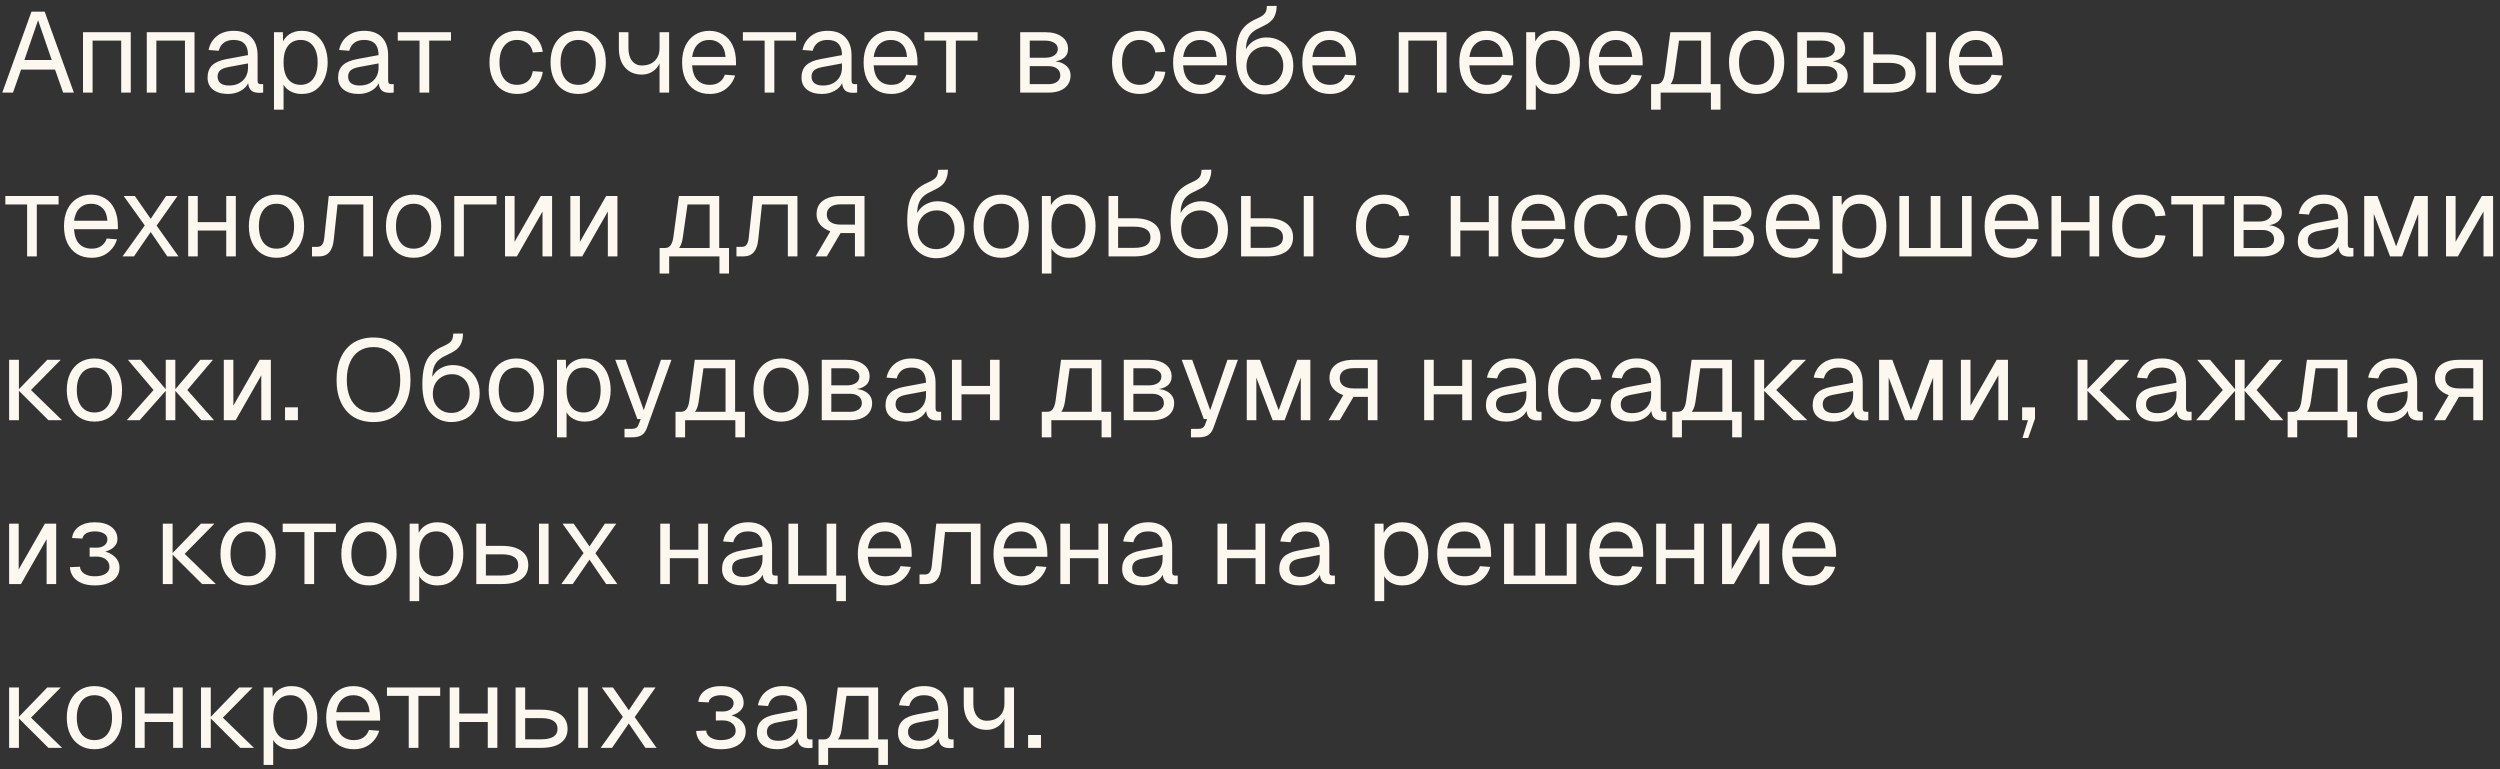 <?xml version="1.0" encoding="UTF-8"?> <svg xmlns="http://www.w3.org/2000/svg" width="351" height="108" viewBox="0 0 351 108" fill="none"><rect x="0" y="0" width="351" height="108" fill="#333333" stroke="none"/><path d="M0.32 13L4.416 1.64H6.272L10.368 13H8.864L7.728 9.768H2.96L1.824 13H0.32ZM3.424 8.424H7.264L5.344 2.84L3.424 8.424ZM11.655 13V4.52H18.359V13H17.015V5.704H12.999V13H11.655ZM20.608 13V4.52H27.312V13H25.968V5.704H21.952V13H20.608ZM32.005 13.192C31.131 13.192 30.432 12.989 29.91 12.584C29.398 12.179 29.142 11.613 29.142 10.888C29.142 10.163 29.355 9.592 29.782 9.176C30.208 8.76 30.886 8.467 31.814 8.296L34.822 7.736C34.822 7.021 34.651 6.488 34.309 6.136C33.979 5.784 33.477 5.608 32.806 5.608C32.219 5.608 31.755 5.741 31.413 6.008C31.072 6.264 30.837 6.637 30.709 7.128L29.285 7.016C29.445 6.216 29.829 5.571 30.438 5.08C31.056 4.579 31.846 4.328 32.806 4.328C33.894 4.328 34.725 4.637 35.301 5.256C35.877 5.864 36.166 6.707 36.166 7.784V11.288C36.166 11.48 36.197 11.619 36.261 11.704C36.336 11.779 36.453 11.816 36.614 11.816H36.95V13C36.907 13.011 36.837 13.016 36.742 13.016C36.645 13.027 36.544 13.032 36.438 13.032C36.053 13.032 35.739 12.973 35.493 12.856C35.259 12.728 35.088 12.536 34.981 12.28C34.875 12.013 34.822 11.667 34.822 11.24L34.981 11.272C34.907 11.635 34.725 11.965 34.438 12.264C34.15 12.552 33.792 12.781 33.365 12.952C32.939 13.112 32.486 13.192 32.005 13.192ZM32.133 12.008C32.699 12.008 33.179 11.901 33.574 11.688C33.979 11.464 34.288 11.165 34.502 10.792C34.715 10.408 34.822 9.981 34.822 9.512V8.904L32.069 9.416C31.494 9.523 31.093 9.688 30.869 9.912C30.656 10.125 30.549 10.408 30.549 10.76C30.549 11.155 30.688 11.464 30.965 11.688C31.253 11.901 31.643 12.008 32.133 12.008ZM38.468 15.4V4.52H39.715L39.748 6.344L39.556 6.248C39.769 5.619 40.121 5.144 40.611 4.824C41.113 4.493 41.689 4.328 42.34 4.328C43.182 4.328 43.87 4.536 44.404 4.952C44.947 5.368 45.347 5.912 45.603 6.584C45.87 7.256 46.004 7.981 46.004 8.76C46.004 9.539 45.87 10.264 45.603 10.936C45.347 11.608 44.947 12.152 44.404 12.568C43.87 12.984 43.182 13.192 42.34 13.192C41.902 13.192 41.492 13.117 41.108 12.968C40.734 12.819 40.414 12.611 40.148 12.344C39.892 12.077 39.715 11.763 39.62 11.4L39.812 11.176V15.4H38.468ZM42.212 11.912C42.947 11.912 43.529 11.635 43.956 11.08C44.382 10.525 44.596 9.752 44.596 8.76C44.596 7.768 44.382 6.995 43.956 6.44C43.529 5.885 42.947 5.608 42.212 5.608C41.721 5.608 41.294 5.725 40.931 5.96C40.58 6.195 40.302 6.547 40.099 7.016C39.907 7.485 39.812 8.067 39.812 8.76C39.812 9.453 39.907 10.035 40.099 10.504C40.291 10.973 40.569 11.325 40.931 11.56C41.294 11.795 41.721 11.912 42.212 11.912ZM50.334 13.192C49.459 13.192 48.76 12.989 48.238 12.584C47.726 12.179 47.47 11.613 47.47 10.888C47.47 10.163 47.683 9.592 48.11 9.176C48.536 8.76 49.214 8.467 50.142 8.296L53.15 7.736C53.15 7.021 52.979 6.488 52.638 6.136C52.307 5.784 51.806 5.608 51.134 5.608C50.547 5.608 50.083 5.741 49.742 6.008C49.4 6.264 49.166 6.637 49.038 7.128L47.614 7.016C47.774 6.216 48.158 5.571 48.766 5.08C49.384 4.579 50.174 4.328 51.134 4.328C52.222 4.328 53.054 4.637 53.63 5.256C54.206 5.864 54.494 6.707 54.494 7.784V11.288C54.494 11.48 54.526 11.619 54.59 11.704C54.664 11.779 54.782 11.816 54.942 11.816H55.278V13C55.235 13.011 55.166 13.016 55.07 13.016C54.974 13.027 54.872 13.032 54.766 13.032C54.382 13.032 54.067 12.973 53.822 12.856C53.587 12.728 53.416 12.536 53.31 12.28C53.203 12.013 53.15 11.667 53.15 11.24L53.31 11.272C53.235 11.635 53.054 11.965 52.766 12.264C52.478 12.552 52.12 12.781 51.694 12.952C51.267 13.112 50.814 13.192 50.334 13.192ZM50.462 12.008C51.027 12.008 51.507 11.901 51.902 11.688C52.307 11.464 52.616 11.165 52.83 10.792C53.043 10.408 53.15 9.981 53.15 9.512V8.904L50.398 9.416C49.822 9.523 49.422 9.688 49.198 9.912C48.984 10.125 48.878 10.408 48.878 10.76C48.878 11.155 49.016 11.464 49.294 11.688C49.582 11.901 49.971 12.008 50.462 12.008ZM58.902 13V5.704H55.846V4.52H63.318V5.704H60.262V13H58.902ZM72.608 13.192C71.818 13.192 71.13 13.011 70.544 12.648C69.968 12.285 69.52 11.773 69.2 11.112C68.88 10.44 68.72 9.656 68.72 8.76C68.72 7.864 68.88 7.085 69.2 6.424C69.52 5.763 69.968 5.251 70.544 4.888C71.13 4.515 71.818 4.328 72.608 4.328C73.258 4.328 73.834 4.445 74.336 4.68C74.848 4.904 75.264 5.235 75.584 5.672C75.904 6.109 76.112 6.643 76.208 7.272L74.8 7.368C74.704 6.803 74.458 6.371 74.064 6.072C73.669 5.763 73.184 5.608 72.608 5.608C71.829 5.608 71.221 5.891 70.784 6.456C70.346 7.011 70.128 7.779 70.128 8.76C70.128 9.741 70.346 10.515 70.784 11.08C71.221 11.635 71.829 11.912 72.608 11.912C73.184 11.912 73.669 11.752 74.064 11.432C74.458 11.112 74.704 10.632 74.8 9.992L76.208 10.088C76.112 10.717 75.904 11.267 75.584 11.736C75.264 12.195 74.848 12.552 74.336 12.808C73.834 13.064 73.258 13.192 72.608 13.192ZM81.186 13.192C80.407 13.192 79.724 13.011 79.138 12.648C78.551 12.285 78.098 11.773 77.778 11.112C77.458 10.44 77.298 9.656 77.298 8.76C77.298 7.853 77.458 7.069 77.778 6.408C78.098 5.747 78.551 5.235 79.138 4.872C79.724 4.509 80.407 4.328 81.186 4.328C81.964 4.328 82.642 4.509 83.218 4.872C83.804 5.235 84.258 5.747 84.578 6.408C84.898 7.069 85.058 7.853 85.058 8.76C85.058 9.656 84.898 10.44 84.578 11.112C84.258 11.773 83.804 12.285 83.218 12.648C82.642 13.011 81.964 13.192 81.186 13.192ZM81.186 11.912C81.964 11.912 82.567 11.635 82.994 11.08C83.431 10.515 83.65 9.741 83.65 8.76C83.65 7.779 83.431 7.011 82.994 6.456C82.567 5.891 81.964 5.608 81.186 5.608C80.407 5.608 79.799 5.891 79.362 6.456C78.924 7.011 78.706 7.779 78.706 8.76C78.706 9.741 78.924 10.515 79.362 11.08C79.799 11.635 80.407 11.912 81.186 11.912ZM92.601 13V8.408L92.793 7.944C92.793 8.413 92.671 8.84 92.425 9.224C92.191 9.608 91.871 9.912 91.465 10.136C91.06 10.36 90.607 10.472 90.105 10.472C89.124 10.472 88.34 10.141 87.753 9.48C87.177 8.819 86.889 7.923 86.889 6.792V4.52H88.233V6.792C88.233 7.528 88.404 8.115 88.745 8.552C89.087 8.979 89.54 9.192 90.105 9.192C90.617 9.192 91.06 9.096 91.433 8.904C91.807 8.701 92.095 8.419 92.297 8.056C92.5 7.693 92.601 7.267 92.601 6.776V4.52H93.945V13H92.601ZM99.654 13.192C98.855 13.192 98.161 13.011 97.575 12.648C96.999 12.285 96.55 11.773 96.231 11.112C95.921 10.44 95.766 9.656 95.766 8.76C95.766 7.864 95.921 7.085 96.231 6.424C96.55 5.763 96.993 5.251 97.558 4.888C98.135 4.515 98.812 4.328 99.591 4.328C100.327 4.328 100.977 4.504 101.543 4.856C102.108 5.197 102.545 5.699 102.855 6.36C103.175 7.021 103.335 7.827 103.335 8.776V9.176H97.174C97.228 10.083 97.468 10.765 97.894 11.224C98.332 11.683 98.918 11.912 99.654 11.912C100.209 11.912 100.663 11.784 101.015 11.528C101.377 11.261 101.628 10.915 101.767 10.488L103.207 10.6C102.983 11.357 102.556 11.981 101.927 12.472C101.308 12.952 100.551 13.192 99.654 13.192ZM97.174 7.992H101.863C101.799 7.171 101.559 6.568 101.143 6.184C100.737 5.8 100.22 5.608 99.591 5.608C98.94 5.608 98.401 5.811 97.975 6.216C97.558 6.611 97.292 7.203 97.174 7.992ZM107.355 13V5.704H104.299V4.52H111.771V5.704H108.715V13H107.355ZM115.396 13.192C114.521 13.192 113.823 12.989 113.3 12.584C112.788 12.179 112.532 11.613 112.532 10.888C112.532 10.163 112.745 9.592 113.172 9.176C113.599 8.76 114.276 8.467 115.204 8.296L118.212 7.736C118.212 7.021 118.041 6.488 117.7 6.136C117.369 5.784 116.868 5.608 116.196 5.608C115.609 5.608 115.145 5.741 114.804 6.008C114.463 6.264 114.228 6.637 114.1 7.128L112.676 7.016C112.836 6.216 113.22 5.571 113.828 5.08C114.447 4.579 115.236 4.328 116.196 4.328C117.284 4.328 118.116 4.637 118.692 5.256C119.268 5.864 119.556 6.707 119.556 7.784V11.288C119.556 11.48 119.588 11.619 119.652 11.704C119.727 11.779 119.844 11.816 120.004 11.816H120.34V13C120.297 13.011 120.228 13.016 120.132 13.016C120.036 13.027 119.935 13.032 119.828 13.032C119.444 13.032 119.129 12.973 118.884 12.856C118.649 12.728 118.479 12.536 118.372 12.28C118.265 12.013 118.212 11.667 118.212 11.24L118.372 11.272C118.297 11.635 118.116 11.965 117.828 12.264C117.54 12.552 117.183 12.781 116.756 12.952C116.329 13.112 115.876 13.192 115.396 13.192ZM115.524 12.008C116.089 12.008 116.569 11.901 116.964 11.688C117.369 11.464 117.679 11.165 117.892 10.792C118.105 10.408 118.212 9.981 118.212 9.512V8.904L115.46 9.416C114.884 9.523 114.484 9.688 114.26 9.912C114.047 10.125 113.94 10.408 113.94 10.76C113.94 11.155 114.079 11.464 114.356 11.688C114.644 11.901 115.033 12.008 115.524 12.008ZM125.139 13.192C124.339 13.192 123.646 13.011 123.059 12.648C122.483 12.285 122.035 11.773 121.715 11.112C121.406 10.44 121.251 9.656 121.251 8.76C121.251 7.864 121.406 7.085 121.715 6.424C122.035 5.763 122.478 5.251 123.043 4.888C123.619 4.515 124.296 4.328 125.075 4.328C125.811 4.328 126.462 4.504 127.027 4.856C127.592 5.197 128.03 5.699 128.339 6.36C128.659 7.021 128.819 7.827 128.819 8.776V9.176H122.659C122.712 10.083 122.952 10.765 123.379 11.224C123.816 11.683 124.403 11.912 125.139 11.912C125.694 11.912 126.147 11.784 126.499 11.528C126.862 11.261 127.112 10.915 127.251 10.488L128.691 10.6C128.467 11.357 128.04 11.981 127.411 12.472C126.792 12.952 126.035 13.192 125.139 13.192ZM122.659 7.992H127.347C127.283 7.171 127.043 6.568 126.627 6.184C126.222 5.8 125.704 5.608 125.075 5.608C124.424 5.608 123.886 5.811 123.459 6.216C123.043 6.611 122.776 7.203 122.659 7.992ZM132.839 13V5.704H129.783V4.52H137.255V5.704H134.199V13H132.839ZM143.233 13V4.52H146.753C147.734 4.52 148.513 4.733 149.089 5.16C149.665 5.576 149.953 6.147 149.953 6.872C149.953 7.416 149.745 7.848 149.329 8.168C148.913 8.488 148.342 8.648 147.617 8.648V8.584C148.438 8.584 149.089 8.765 149.569 9.128C150.06 9.491 150.305 9.981 150.305 10.6C150.305 11.336 150.028 11.923 149.473 12.36C148.918 12.787 148.166 13 147.217 13H143.233ZM144.577 11.816H147.217C147.718 11.816 148.118 11.704 148.417 11.48C148.716 11.256 148.865 10.963 148.865 10.6C148.865 10.195 148.716 9.875 148.417 9.64C148.118 9.405 147.718 9.288 147.217 9.288H144.577V11.816ZM144.577 8.104H146.753C147.286 8.104 147.713 7.992 148.033 7.768C148.353 7.544 148.513 7.245 148.513 6.872C148.513 6.509 148.353 6.227 148.033 6.024C147.713 5.811 147.286 5.704 146.753 5.704H144.577V8.104ZM160.014 13.192C159.225 13.192 158.537 13.011 157.95 12.648C157.374 12.285 156.926 11.773 156.606 11.112C156.286 10.44 156.126 9.656 156.126 8.76C156.126 7.864 156.286 7.085 156.606 6.424C156.926 5.763 157.374 5.251 157.95 4.888C158.537 4.515 159.225 4.328 160.014 4.328C160.665 4.328 161.241 4.445 161.742 4.68C162.254 4.904 162.67 5.235 162.99 5.672C163.31 6.109 163.518 6.643 163.614 7.272L162.206 7.368C162.11 6.803 161.865 6.371 161.47 6.072C161.075 5.763 160.59 5.608 160.014 5.608C159.235 5.608 158.627 5.891 158.19 6.456C157.753 7.011 157.534 7.779 157.534 8.76C157.534 9.741 157.753 10.515 158.19 11.08C158.627 11.635 159.235 11.912 160.014 11.912C160.59 11.912 161.075 11.752 161.47 11.432C161.865 11.112 162.11 10.632 162.206 9.992L163.614 10.088C163.518 10.717 163.31 11.267 162.99 11.736C162.67 12.195 162.254 12.552 161.742 12.808C161.241 13.064 160.665 13.192 160.014 13.192ZM168.592 13.192C167.792 13.192 167.099 13.011 166.512 12.648C165.936 12.285 165.488 11.773 165.168 11.112C164.859 10.44 164.704 9.656 164.704 8.76C164.704 7.864 164.859 7.085 165.168 6.424C165.488 5.763 165.931 5.251 166.496 4.888C167.072 4.515 167.749 4.328 168.528 4.328C169.264 4.328 169.915 4.504 170.48 4.856C171.045 5.197 171.483 5.699 171.792 6.36C172.112 7.021 172.272 7.827 172.272 8.776V9.176H166.112C166.165 10.083 166.405 10.765 166.832 11.224C167.269 11.683 167.856 11.912 168.592 11.912C169.147 11.912 169.6 11.784 169.952 11.528C170.315 11.261 170.565 10.915 170.704 10.488L172.144 10.6C171.92 11.357 171.493 11.981 170.864 12.472C170.245 12.952 169.488 13.192 168.592 13.192ZM166.112 7.992H170.8C170.736 7.171 170.496 6.568 170.08 6.184C169.675 5.8 169.157 5.608 168.528 5.608C167.877 5.608 167.339 5.811 166.912 6.216C166.496 6.611 166.229 7.203 166.112 7.992ZM177.565 13.256C177.074 13.256 176.583 13.16 176.093 12.968C175.602 12.776 175.154 12.461 174.749 12.024C174.343 11.619 174.039 11.064 173.837 10.36C173.634 9.656 173.533 8.867 173.533 7.992C173.533 6.957 173.629 6.099 173.821 5.416C174.013 4.733 174.322 4.173 174.749 3.736C175.186 3.288 175.757 2.915 176.461 2.616C176.823 2.456 177.106 2.301 177.309 2.152C177.511 1.992 177.655 1.811 177.741 1.608C177.826 1.395 177.869 1.139 177.869 0.84L179.245 0.824C179.245 1.443 179.117 1.981 178.861 2.44C178.605 2.899 178.146 3.283 177.485 3.592C177.122 3.763 176.781 3.933 176.461 4.104C176.141 4.275 175.858 4.493 175.613 4.76C175.378 5.016 175.197 5.363 175.069 5.8C174.951 6.237 174.903 6.813 174.924 7.528L174.653 7.496C174.834 7.016 175.074 6.611 175.373 6.28C175.682 5.949 176.045 5.699 176.461 5.528C176.877 5.347 177.325 5.256 177.805 5.256C178.562 5.256 179.223 5.427 179.789 5.768C180.354 6.099 180.791 6.563 181.101 7.16C181.421 7.757 181.581 8.445 181.581 9.224C181.581 10.045 181.41 10.76 181.069 11.368C180.727 11.976 180.253 12.445 179.645 12.776C179.047 13.096 178.354 13.256 177.565 13.256ZM177.597 11.976C178.098 11.976 178.541 11.859 178.925 11.624C179.319 11.389 179.623 11.064 179.837 10.648C180.061 10.232 180.173 9.757 180.173 9.224C180.173 8.701 180.066 8.237 179.853 7.832C179.65 7.427 179.362 7.112 178.989 6.888C178.615 6.653 178.189 6.536 177.709 6.536C177.186 6.536 176.722 6.653 176.317 6.888C175.911 7.112 175.591 7.427 175.357 7.832C175.133 8.237 175.015 8.701 175.005 9.224C174.994 9.757 175.095 10.232 175.309 10.648C175.533 11.064 175.842 11.389 176.237 11.624C176.631 11.859 177.085 11.976 177.597 11.976ZM186.733 13.192C185.933 13.192 185.239 13.011 184.653 12.648C184.077 12.285 183.629 11.773 183.309 11.112C182.999 10.44 182.845 9.656 182.845 8.76C182.845 7.864 182.999 7.085 183.309 6.424C183.629 5.763 184.071 5.251 184.637 4.888C185.213 4.515 185.89 4.328 186.669 4.328C187.405 4.328 188.055 4.504 188.621 4.856C189.186 5.197 189.623 5.699 189.933 6.36C190.253 7.021 190.413 7.827 190.413 8.776V9.176H184.253C184.306 10.083 184.546 10.765 184.973 11.224C185.41 11.683 185.997 11.912 186.733 11.912C187.287 11.912 187.741 11.784 188.093 11.528C188.455 11.261 188.706 10.915 188.845 10.488L190.285 10.6C190.061 11.357 189.634 11.981 189.005 12.472C188.386 12.952 187.629 13.192 186.733 13.192ZM184.253 7.992H188.941C188.877 7.171 188.637 6.568 188.221 6.184C187.815 5.8 187.298 5.608 186.669 5.608C186.018 5.608 185.479 5.811 185.053 6.216C184.637 6.611 184.37 7.203 184.253 7.992ZM196.389 13V4.52H203.093V13H201.749V5.704H197.733V13H196.389ZM208.78 13.192C207.98 13.192 207.286 13.011 206.7 12.648C206.124 12.285 205.676 11.773 205.356 11.112C205.046 10.44 204.892 9.656 204.892 8.76C204.892 7.864 205.046 7.085 205.356 6.424C205.676 5.763 206.118 5.251 206.684 4.888C207.26 4.515 207.937 4.328 208.716 4.328C209.452 4.328 210.102 4.504 210.668 4.856C211.233 5.197 211.67 5.699 211.98 6.36C212.3 7.021 212.46 7.827 212.46 8.776V9.176H206.299C206.353 10.083 206.593 10.765 207.02 11.224C207.457 11.683 208.044 11.912 208.78 11.912C209.334 11.912 209.788 11.784 210.14 11.528C210.502 11.261 210.753 10.915 210.892 10.488L212.332 10.6C212.108 11.357 211.681 11.981 211.052 12.472C210.433 12.952 209.676 13.192 208.78 13.192ZM206.299 7.992H210.988C210.924 7.171 210.684 6.568 210.268 6.184C209.862 5.8 209.345 5.608 208.716 5.608C208.065 5.608 207.526 5.811 207.1 6.216C206.684 6.611 206.417 7.203 206.299 7.992ZM214.28 15.4V4.52H215.528L215.56 6.344L215.368 6.248C215.581 5.619 215.933 5.144 216.424 4.824C216.925 4.493 217.501 4.328 218.152 4.328C218.995 4.328 219.683 4.536 220.216 4.952C220.76 5.368 221.16 5.912 221.416 6.584C221.683 7.256 221.816 7.981 221.816 8.76C221.816 9.539 221.683 10.264 221.416 10.936C221.16 11.608 220.76 12.152 220.216 12.568C219.683 12.984 218.995 13.192 218.152 13.192C217.715 13.192 217.304 13.117 216.92 12.968C216.547 12.819 216.227 12.611 215.96 12.344C215.704 12.077 215.528 11.763 215.432 11.4L215.624 11.176V15.4H214.28ZM218.024 11.912C218.76 11.912 219.341 11.635 219.768 11.08C220.195 10.525 220.408 9.752 220.408 8.76C220.408 7.768 220.195 6.995 219.768 6.44C219.341 5.885 218.76 5.608 218.024 5.608C217.533 5.608 217.107 5.725 216.744 5.96C216.392 6.195 216.115 6.547 215.912 7.016C215.72 7.485 215.624 8.067 215.624 8.76C215.624 9.453 215.72 10.035 215.912 10.504C216.104 10.973 216.381 11.325 216.744 11.56C217.107 11.795 217.533 11.912 218.024 11.912ZM226.951 13.192C226.151 13.192 225.458 13.011 224.871 12.648C224.295 12.285 223.847 11.773 223.527 11.112C223.218 10.44 223.063 9.656 223.063 8.76C223.063 7.864 223.218 7.085 223.527 6.424C223.847 5.763 224.29 5.251 224.855 4.888C225.431 4.515 226.109 4.328 226.887 4.328C227.623 4.328 228.274 4.504 228.839 4.856C229.405 5.197 229.842 5.699 230.151 6.36C230.471 7.021 230.631 7.827 230.631 8.776V9.176H224.471C224.525 10.083 224.765 10.765 225.191 11.224C225.629 11.683 226.215 11.912 226.951 11.912C227.506 11.912 227.959 11.784 228.311 11.528C228.674 11.261 228.925 10.915 229.063 10.488L230.503 10.6C230.279 11.357 229.853 11.981 229.223 12.472C228.605 12.952 227.847 13.192 226.951 13.192ZM224.471 7.992H229.159C229.095 7.171 228.855 6.568 228.439 6.184C228.034 5.8 227.517 5.608 226.887 5.608C226.237 5.608 225.698 5.811 225.271 6.216C224.855 6.611 224.589 7.203 224.471 7.992ZM231.812 12.632V11.816H232.564C232.905 11.816 233.167 11.693 233.348 11.448C233.54 11.192 233.673 10.803 233.748 10.28L234.516 4.52H240.18V13H238.836V5.704H235.732L235.06 10.408C234.953 11.176 234.697 11.741 234.292 12.104C233.897 12.456 233.321 12.632 232.564 12.632H231.812ZM231.812 15.4V11.928H233.156V15.4H231.812ZM231.812 13V11.816H241.028V13H231.812ZM240.212 15.4V11.816H241.556V15.4H240.212ZM246.639 13.192C245.86 13.192 245.178 13.011 244.591 12.648C244.004 12.285 243.551 11.773 243.231 11.112C242.911 10.44 242.751 9.656 242.751 8.76C242.751 7.853 242.911 7.069 243.231 6.408C243.551 5.747 244.004 5.235 244.591 4.872C245.178 4.509 245.86 4.328 246.639 4.328C247.418 4.328 248.095 4.509 248.671 4.872C249.258 5.235 249.711 5.747 250.031 6.408C250.351 7.069 250.511 7.853 250.511 8.76C250.511 9.656 250.351 10.44 250.031 11.112C249.711 11.773 249.258 12.285 248.671 12.648C248.095 13.011 247.418 13.192 246.639 13.192ZM246.639 11.912C247.418 11.912 248.02 11.635 248.447 11.08C248.884 10.515 249.103 9.741 249.103 8.76C249.103 7.779 248.884 7.011 248.447 6.456C248.02 5.891 247.418 5.608 246.639 5.608C245.86 5.608 245.252 5.891 244.815 6.456C244.378 7.011 244.159 7.779 244.159 8.76C244.159 9.741 244.378 10.515 244.815 11.08C245.252 11.635 245.86 11.912 246.639 11.912ZM252.343 13V4.52H255.863C256.844 4.52 257.623 4.733 258.199 5.16C258.775 5.576 259.062 6.147 259.062 6.872C259.062 7.416 258.855 7.848 258.439 8.168C258.023 8.488 257.452 8.648 256.727 8.648V8.584C257.548 8.584 258.199 8.765 258.679 9.128C259.169 9.491 259.415 9.981 259.415 10.6C259.415 11.336 259.137 11.923 258.583 12.36C258.028 12.787 257.276 13 256.327 13H252.343ZM253.687 11.816H256.327C256.828 11.816 257.228 11.704 257.527 11.48C257.825 11.256 257.975 10.963 257.975 10.6C257.975 10.195 257.825 9.875 257.527 9.64C257.228 9.405 256.828 9.288 256.327 9.288H253.687V11.816ZM253.687 8.104H255.863C256.396 8.104 256.823 7.992 257.143 7.768C257.463 7.544 257.623 7.245 257.623 6.872C257.623 6.509 257.463 6.227 257.143 6.024C256.823 5.811 256.396 5.704 255.863 5.704H253.687V8.104ZM270.455 13V4.52H271.799V13H270.455ZM261.655 13V4.52H262.999V7.64H265.239C266.434 7.64 267.351 7.875 267.991 8.344C268.631 8.803 268.951 9.464 268.951 10.328C268.951 11.181 268.631 11.843 267.991 12.312C267.351 12.771 266.434 13 265.239 13H261.655ZM262.999 11.8H265.239C266.007 11.8 266.583 11.677 266.967 11.432C267.351 11.187 267.543 10.819 267.543 10.328C267.543 9.827 267.351 9.453 266.967 9.208C266.583 8.952 266.007 8.824 265.239 8.824H262.999V11.8ZM277.514 13.192C276.714 13.192 276.021 13.011 275.434 12.648C274.858 12.285 274.41 11.773 274.09 11.112C273.781 10.44 273.626 9.656 273.626 8.76C273.626 7.864 273.781 7.085 274.09 6.424C274.41 5.763 274.853 5.251 275.418 4.888C275.994 4.515 276.671 4.328 277.45 4.328C278.186 4.328 278.837 4.504 279.402 4.856C279.967 5.197 280.405 5.699 280.714 6.36C281.034 7.021 281.194 7.827 281.194 8.776V9.176H275.034C275.087 10.083 275.327 10.765 275.754 11.224C276.191 11.683 276.778 11.912 277.514 11.912C278.069 11.912 278.522 11.784 278.874 11.528C279.237 11.261 279.487 10.915 279.626 10.488L281.066 10.6C280.842 11.357 280.415 11.981 279.786 12.472C279.167 12.952 278.41 13.192 277.514 13.192ZM275.034 7.992H279.722C279.658 7.171 279.418 6.568 279.002 6.184C278.597 5.8 278.079 5.608 277.45 5.608C276.799 5.608 276.261 5.811 275.834 6.216C275.418 6.611 275.151 7.203 275.034 7.992ZM3.808 36V28.704H0.752V27.52H8.224V28.704H5.168V36H3.808ZM12.873 36.192C12.073 36.192 11.38 36.011 10.793 35.648C10.217 35.285 9.769 34.773 9.449 34.112C9.14 33.44 8.985 32.656 8.985 31.76C8.985 30.864 9.14 30.085 9.449 29.424C9.769 28.763 10.212 28.251 10.777 27.888C11.353 27.515 12.031 27.328 12.809 27.328C13.545 27.328 14.196 27.504 14.761 27.856C15.327 28.197 15.764 28.699 16.073 29.36C16.393 30.021 16.553 30.827 16.553 31.776V32.176H10.393C10.447 33.083 10.687 33.765 11.113 34.224C11.551 34.683 12.137 34.912 12.873 34.912C13.428 34.912 13.881 34.784 14.233 34.528C14.596 34.261 14.847 33.915 14.985 33.488L16.425 33.6C16.201 34.357 15.775 34.981 15.145 35.472C14.527 35.952 13.769 36.192 12.873 36.192ZM10.393 30.992H15.081C15.017 30.171 14.777 29.568 14.361 29.184C13.956 28.8 13.439 28.608 12.809 28.608C12.159 28.608 11.62 28.811 11.193 29.216C10.777 29.611 10.511 30.203 10.393 30.992ZM17.205 36L20.325 31.648L17.365 27.52H18.933L21.157 30.72L23.317 27.52H24.917L21.989 31.68L25.061 36H23.493L21.157 32.576L18.805 36H17.205ZM26.421 36V27.52H27.765V36H26.421ZM31.765 36V27.52H33.109V36H31.765ZM27.061 32.368V31.184H32.469V32.368H27.061ZM38.826 36.192C38.048 36.192 37.365 36.011 36.778 35.648C36.192 35.285 35.738 34.773 35.418 34.112C35.098 33.44 34.938 32.656 34.938 31.76C34.938 30.853 35.098 30.069 35.418 29.408C35.738 28.747 36.192 28.235 36.778 27.872C37.365 27.509 38.048 27.328 38.826 27.328C39.605 27.328 40.282 27.509 40.858 27.872C41.445 28.235 41.898 28.747 42.218 29.408C42.538 30.069 42.698 30.853 42.698 31.76C42.698 32.656 42.538 33.44 42.218 34.112C41.898 34.773 41.445 35.285 40.858 35.648C40.282 36.011 39.605 36.192 38.826 36.192ZM38.826 34.912C39.605 34.912 40.208 34.635 40.634 34.08C41.072 33.515 41.29 32.741 41.29 31.76C41.29 30.779 41.072 30.011 40.634 29.456C40.208 28.891 39.605 28.608 38.826 28.608C38.048 28.608 37.44 28.891 37.002 29.456C36.565 30.011 36.346 30.779 36.346 31.76C36.346 32.741 36.565 33.515 37.002 34.08C37.44 34.635 38.048 34.912 38.826 34.912ZM43.804 36V34.656H44.588C44.854 34.656 45.062 34.56 45.212 34.368C45.372 34.165 45.473 33.877 45.516 33.504L46.156 27.52H52.364V36H51.02V28.704H47.388L46.86 33.648C46.785 34.427 46.577 35.013 46.236 35.408C45.894 35.803 45.409 36 44.78 36H43.804ZM58.076 36.192C57.298 36.192 56.615 36.011 56.028 35.648C55.442 35.285 54.988 34.773 54.668 34.112C54.348 33.44 54.188 32.656 54.188 31.76C54.188 30.853 54.348 30.069 54.668 29.408C54.988 28.747 55.442 28.235 56.028 27.872C56.615 27.509 57.298 27.328 58.076 27.328C58.855 27.328 59.532 27.509 60.108 27.872C60.695 28.235 61.148 28.747 61.468 29.408C61.788 30.069 61.948 30.853 61.948 31.76C61.948 32.656 61.788 33.44 61.468 34.112C61.148 34.773 60.695 35.285 60.108 35.648C59.532 36.011 58.855 36.192 58.076 36.192ZM58.076 34.912C58.855 34.912 59.458 34.635 59.884 34.08C60.322 33.515 60.54 32.741 60.54 31.76C60.54 30.779 60.322 30.011 59.884 29.456C59.458 28.891 58.855 28.608 58.076 28.608C57.298 28.608 56.69 28.891 56.252 29.456C55.815 30.011 55.596 30.779 55.596 31.76C55.596 32.741 55.815 33.515 56.252 34.08C56.69 34.635 57.298 34.912 58.076 34.912ZM63.78 36V27.52H69.716V28.704H64.468L65.124 28.16V36H63.78ZM70.905 36V27.52H72.249V33.952L75.929 27.52H77.513V36H76.169V29.696L72.569 36H70.905ZM80.077 36V27.52H81.421V33.952L85.101 27.52H86.685V36H85.341V29.696L81.741 36H80.077ZM92.609 35.632V34.816H93.361C93.702 34.816 93.963 34.693 94.145 34.448C94.337 34.192 94.47 33.803 94.545 33.28L95.313 27.52H100.977V36H99.633V28.704H96.529L95.857 33.408C95.75 34.176 95.494 34.741 95.089 35.104C94.694 35.456 94.118 35.632 93.361 35.632H92.609ZM92.609 38.4V34.928H93.953V38.4H92.609ZM92.609 36V34.816H101.825V36H92.609ZM101.009 38.4V34.816H102.353V38.4H101.009ZM103.398 36V34.656H104.182C104.448 34.656 104.656 34.56 104.806 34.368C104.966 34.165 105.067 33.877 105.11 33.504L105.75 27.52H111.958V36H110.614V28.704H106.982L106.454 33.648C106.379 34.427 106.171 35.013 105.83 35.408C105.488 35.803 105.003 36 104.374 36H103.398ZM114.514 36L116.578 32.48C115.96 32.256 115.48 31.936 115.138 31.52C114.808 31.104 114.642 30.624 114.642 30.08C114.642 29.259 114.936 28.629 115.522 28.192C116.109 27.744 116.946 27.52 118.034 27.52H121.378V36H120.034V32.72H118.018L116.082 36H114.514ZM118.034 31.536H120.034V28.688H118.034C117.416 28.688 116.936 28.811 116.594 29.056C116.253 29.301 116.082 29.653 116.082 30.112C116.082 30.571 116.253 30.923 116.594 31.168C116.936 31.413 117.416 31.536 118.034 31.536ZM131.408 36.256C130.918 36.256 130.427 36.16 129.936 35.968C129.446 35.776 128.998 35.461 128.592 35.024C128.187 34.619 127.883 34.064 127.68 33.36C127.478 32.656 127.376 31.867 127.376 30.992C127.376 29.957 127.472 29.099 127.664 28.416C127.856 27.733 128.166 27.173 128.592 26.736C129.03 26.288 129.6 25.915 130.304 25.616C130.667 25.456 130.95 25.301 131.152 25.152C131.355 24.992 131.499 24.811 131.584 24.608C131.67 24.395 131.712 24.139 131.712 23.84L133.088 23.824C133.088 24.443 132.96 24.981 132.704 25.44C132.448 25.899 131.99 26.283 131.328 26.592C130.966 26.763 130.624 26.933 130.304 27.104C129.984 27.275 129.702 27.493 129.456 27.76C129.222 28.016 129.04 28.363 128.912 28.8C128.795 29.237 128.747 29.813 128.768 30.528L128.496 30.496C128.678 30.016 128.918 29.611 129.216 29.28C129.526 28.949 129.888 28.699 130.304 28.528C130.72 28.347 131.168 28.256 131.648 28.256C132.406 28.256 133.067 28.427 133.632 28.768C134.198 29.099 134.635 29.563 134.944 30.16C135.264 30.757 135.424 31.445 135.424 32.224C135.424 33.045 135.254 33.76 134.912 34.368C134.571 34.976 134.096 35.445 133.488 35.776C132.891 36.096 132.198 36.256 131.408 36.256ZM131.44 34.976C131.942 34.976 132.384 34.859 132.768 34.624C133.163 34.389 133.467 34.064 133.68 33.648C133.904 33.232 134.016 32.757 134.016 32.224C134.016 31.701 133.91 31.237 133.696 30.832C133.494 30.427 133.206 30.112 132.832 29.888C132.459 29.653 132.032 29.536 131.552 29.536C131.03 29.536 130.566 29.653 130.16 29.888C129.755 30.112 129.435 30.427 129.2 30.832C128.976 31.237 128.859 31.701 128.848 32.224C128.838 32.757 128.939 33.232 129.152 33.648C129.376 34.064 129.686 34.389 130.08 34.624C130.475 34.859 130.928 34.976 131.44 34.976ZM140.576 36.192C139.798 36.192 139.115 36.011 138.528 35.648C137.942 35.285 137.488 34.773 137.168 34.112C136.848 33.44 136.688 32.656 136.688 31.76C136.688 30.853 136.848 30.069 137.168 29.408C137.488 28.747 137.942 28.235 138.528 27.872C139.115 27.509 139.798 27.328 140.576 27.328C141.355 27.328 142.032 27.509 142.608 27.872C143.195 28.235 143.648 28.747 143.968 29.408C144.288 30.069 144.448 30.853 144.448 31.76C144.448 32.656 144.288 33.44 143.968 34.112C143.648 34.773 143.195 35.285 142.608 35.648C142.032 36.011 141.355 36.192 140.576 36.192ZM140.576 34.912C141.355 34.912 141.958 34.635 142.384 34.08C142.822 33.515 143.04 32.741 143.04 31.76C143.04 30.779 142.822 30.011 142.384 29.456C141.958 28.891 141.355 28.608 140.576 28.608C139.798 28.608 139.19 28.891 138.752 29.456C138.315 30.011 138.096 30.779 138.096 31.76C138.096 32.741 138.315 33.515 138.752 34.08C139.19 34.635 139.798 34.912 140.576 34.912ZM146.28 38.4V27.52H147.528L147.56 29.344L147.368 29.248C147.581 28.619 147.933 28.144 148.424 27.824C148.925 27.493 149.501 27.328 150.152 27.328C150.995 27.328 151.683 27.536 152.216 27.952C152.76 28.368 153.16 28.912 153.416 29.584C153.683 30.256 153.816 30.981 153.816 31.76C153.816 32.539 153.683 33.264 153.416 33.936C153.16 34.608 152.76 35.152 152.216 35.568C151.683 35.984 150.995 36.192 150.152 36.192C149.715 36.192 149.304 36.117 148.92 35.968C148.547 35.819 148.227 35.611 147.96 35.344C147.704 35.077 147.528 34.763 147.432 34.4L147.624 34.176V38.4H146.28ZM150.024 34.912C150.76 34.912 151.341 34.635 151.768 34.08C152.195 33.525 152.408 32.752 152.408 31.76C152.408 30.768 152.195 29.995 151.768 29.44C151.341 28.885 150.76 28.608 150.024 28.608C149.533 28.608 149.107 28.725 148.744 28.96C148.392 29.195 148.115 29.547 147.912 30.016C147.72 30.485 147.624 31.067 147.624 31.76C147.624 32.453 147.72 33.035 147.912 33.504C148.104 33.973 148.381 34.325 148.744 34.56C149.107 34.795 149.533 34.912 150.024 34.912ZM155.639 36V27.52H156.983V30.64H159.223C160.418 30.64 161.335 30.875 161.975 31.344C162.615 31.803 162.935 32.464 162.935 33.328C162.935 34.181 162.615 34.843 161.975 35.312C161.335 35.771 160.418 36 159.223 36H155.639ZM156.983 34.8H159.223C159.991 34.8 160.567 34.677 160.951 34.432C161.335 34.187 161.527 33.819 161.527 33.328C161.527 32.827 161.335 32.453 160.951 32.208C160.567 31.952 159.991 31.824 159.223 31.824H156.983V34.8ZM168.393 36.256C167.902 36.256 167.411 36.16 166.921 35.968C166.43 35.776 165.982 35.461 165.577 35.024C165.171 34.619 164.867 34.064 164.665 33.36C164.462 32.656 164.361 31.867 164.361 30.992C164.361 29.957 164.457 29.099 164.649 28.416C164.841 27.733 165.15 27.173 165.577 26.736C166.014 26.288 166.585 25.915 167.289 25.616C167.651 25.456 167.934 25.301 168.137 25.152C168.339 24.992 168.483 24.811 168.569 24.608C168.654 24.395 168.697 24.139 168.697 23.84L170.073 23.824C170.073 24.443 169.945 24.981 169.689 25.44C169.433 25.899 168.974 26.283 168.313 26.592C167.95 26.763 167.609 26.933 167.289 27.104C166.969 27.275 166.686 27.493 166.441 27.76C166.206 28.016 166.025 28.363 165.897 28.8C165.779 29.237 165.731 29.813 165.753 30.528L165.481 30.496C165.662 30.016 165.902 29.611 166.201 29.28C166.51 28.949 166.873 28.699 167.289 28.528C167.705 28.347 168.153 28.256 168.633 28.256C169.39 28.256 170.051 28.427 170.617 28.768C171.182 29.099 171.619 29.563 171.929 30.16C172.249 30.757 172.409 31.445 172.409 32.224C172.409 33.045 172.238 33.76 171.897 34.368C171.555 34.976 171.081 35.445 170.473 35.776C169.875 36.096 169.182 36.256 168.393 36.256ZM168.425 34.976C168.926 34.976 169.369 34.859 169.753 34.624C170.147 34.389 170.451 34.064 170.665 33.648C170.889 33.232 171.001 32.757 171.001 32.224C171.001 31.701 170.894 31.237 170.681 30.832C170.478 30.427 170.19 30.112 169.817 29.888C169.443 29.653 169.017 29.536 168.537 29.536C168.014 29.536 167.55 29.653 167.145 29.888C166.739 30.112 166.419 30.427 166.185 30.832C165.961 31.237 165.843 31.701 165.833 32.224C165.822 32.757 165.923 33.232 166.137 33.648C166.361 34.064 166.67 34.389 167.065 34.624C167.459 34.859 167.913 34.976 168.425 34.976ZM183.049 36V27.52H184.393V36H183.049ZM174.249 36V27.52H175.593V30.64H177.833C179.027 30.64 179.945 30.875 180.585 31.344C181.225 31.803 181.545 32.464 181.545 33.328C181.545 34.181 181.225 34.843 180.585 35.312C179.945 35.771 179.027 36 177.833 36H174.249ZM175.593 34.8H177.833C178.601 34.8 179.177 34.677 179.561 34.432C179.945 34.187 180.137 33.819 180.137 33.328C180.137 32.827 179.945 32.453 179.561 32.208C179.177 31.952 178.601 31.824 177.833 31.824H175.593V34.8ZM194.264 36.192C193.475 36.192 192.787 36.011 192.2 35.648C191.624 35.285 191.176 34.773 190.856 34.112C190.536 33.44 190.376 32.656 190.376 31.76C190.376 30.864 190.536 30.085 190.856 29.424C191.176 28.763 191.624 28.251 192.2 27.888C192.787 27.515 193.475 27.328 194.264 27.328C194.915 27.328 195.491 27.445 195.992 27.68C196.504 27.904 196.92 28.235 197.24 28.672C197.56 29.109 197.768 29.643 197.864 30.272L196.456 30.368C196.36 29.803 196.115 29.371 195.72 29.072C195.325 28.763 194.84 28.608 194.264 28.608C193.485 28.608 192.877 28.891 192.44 29.456C192.003 30.011 191.784 30.779 191.784 31.76C191.784 32.741 192.003 33.515 192.44 34.08C192.877 34.635 193.485 34.912 194.264 34.912C194.84 34.912 195.325 34.752 195.72 34.432C196.115 34.112 196.36 33.632 196.456 32.992L197.864 33.088C197.768 33.717 197.56 34.267 197.24 34.736C196.92 35.195 196.504 35.552 195.992 35.808C195.491 36.064 194.915 36.192 194.264 36.192ZM203.686 36V27.52H205.03V36H203.686ZM209.03 36V27.52H210.374V36H209.03ZM204.326 32.368V31.184H209.734V32.368H204.326ZM216.092 36.192C215.292 36.192 214.599 36.011 214.012 35.648C213.436 35.285 212.988 34.773 212.668 34.112C212.359 33.44 212.204 32.656 212.204 31.76C212.204 30.864 212.359 30.085 212.668 29.424C212.988 28.763 213.431 28.251 213.996 27.888C214.572 27.515 215.249 27.328 216.028 27.328C216.764 27.328 217.415 27.504 217.98 27.856C218.545 28.197 218.983 28.699 219.292 29.36C219.612 30.021 219.772 30.827 219.772 31.776V32.176H213.612C213.665 33.083 213.905 33.765 214.332 34.224C214.769 34.683 215.356 34.912 216.092 34.912C216.647 34.912 217.1 34.784 217.452 34.528C217.815 34.261 218.065 33.915 218.204 33.488L219.644 33.6C219.42 34.357 218.993 34.981 218.364 35.472C217.745 35.952 216.988 36.192 216.092 36.192ZM213.612 30.992H218.3C218.236 30.171 217.996 29.568 217.58 29.184C217.175 28.8 216.657 28.608 216.028 28.608C215.377 28.608 214.839 28.811 214.412 29.216C213.996 29.611 213.729 30.203 213.612 30.992ZM224.905 36.192C224.115 36.192 223.427 36.011 222.841 35.648C222.265 35.285 221.817 34.773 221.497 34.112C221.177 33.44 221.017 32.656 221.017 31.76C221.017 30.864 221.177 30.085 221.497 29.424C221.817 28.763 222.265 28.251 222.841 27.888C223.427 27.515 224.115 27.328 224.905 27.328C225.555 27.328 226.131 27.445 226.633 27.68C227.145 27.904 227.561 28.235 227.881 28.672C228.201 29.109 228.409 29.643 228.505 30.272L227.097 30.368C227.001 29.803 226.755 29.371 226.361 29.072C225.966 28.763 225.481 28.608 224.905 28.608C224.126 28.608 223.518 28.891 223.081 29.456C222.643 30.011 222.424 30.779 222.424 31.76C222.424 32.741 222.643 33.515 223.081 34.08C223.518 34.635 224.126 34.912 224.905 34.912C225.481 34.912 225.966 34.752 226.361 34.432C226.755 34.112 227.001 33.632 227.097 32.992L228.505 33.088C228.409 33.717 228.201 34.267 227.881 34.736C227.561 35.195 227.145 35.552 226.633 35.808C226.131 36.064 225.555 36.192 224.905 36.192ZM233.483 36.192C232.704 36.192 232.021 36.011 231.435 35.648C230.848 35.285 230.395 34.773 230.075 34.112C229.755 33.44 229.595 32.656 229.595 31.76C229.595 30.853 229.755 30.069 230.075 29.408C230.395 28.747 230.848 28.235 231.435 27.872C232.021 27.509 232.704 27.328 233.483 27.328C234.261 27.328 234.939 27.509 235.515 27.872C236.101 28.235 236.555 28.747 236.875 29.408C237.195 30.069 237.355 30.853 237.355 31.76C237.355 32.656 237.195 33.44 236.875 34.112C236.555 34.773 236.101 35.285 235.515 35.648C234.939 36.011 234.261 36.192 233.483 36.192ZM233.483 34.912C234.261 34.912 234.864 34.635 235.291 34.08C235.728 33.515 235.947 32.741 235.947 31.76C235.947 30.779 235.728 30.011 235.291 29.456C234.864 28.891 234.261 28.608 233.483 28.608C232.704 28.608 232.096 28.891 231.659 29.456C231.221 30.011 231.003 30.779 231.003 31.76C231.003 32.741 231.221 33.515 231.659 34.08C232.096 34.635 232.704 34.912 233.483 34.912ZM239.186 36V27.52H242.706C243.688 27.52 244.466 27.733 245.042 28.16C245.618 28.576 245.906 29.147 245.906 29.872C245.906 30.416 245.698 30.848 245.282 31.168C244.866 31.488 244.296 31.648 243.57 31.648V31.584C244.392 31.584 245.042 31.765 245.522 32.128C246.013 32.491 246.258 32.981 246.258 33.6C246.258 34.336 245.981 34.923 245.426 35.36C244.872 35.787 244.12 36 243.17 36H239.186ZM240.53 34.816H243.17C243.672 34.816 244.072 34.704 244.37 34.48C244.669 34.256 244.818 33.963 244.818 33.6C244.818 33.195 244.669 32.875 244.37 32.64C244.072 32.405 243.672 32.288 243.17 32.288H240.53V34.816ZM240.53 31.104H242.706C243.24 31.104 243.666 30.992 243.986 30.768C244.306 30.544 244.466 30.245 244.466 29.872C244.466 29.509 244.306 29.227 243.986 29.024C243.666 28.811 243.24 28.704 242.706 28.704H240.53V31.104ZM251.811 36.192C251.011 36.192 250.317 36.011 249.731 35.648C249.155 35.285 248.707 34.773 248.387 34.112C248.077 33.44 247.923 32.656 247.923 31.76C247.923 30.864 248.077 30.085 248.387 29.424C248.707 28.763 249.149 28.251 249.715 27.888C250.291 27.515 250.968 27.328 251.747 27.328C252.483 27.328 253.133 27.504 253.699 27.856C254.264 28.197 254.701 28.699 255.011 29.36C255.331 30.021 255.491 30.827 255.491 31.776V32.176H249.331C249.384 33.083 249.624 33.765 250.051 34.224C250.488 34.683 251.075 34.912 251.811 34.912C252.365 34.912 252.819 34.784 253.171 34.528C253.533 34.261 253.784 33.915 253.923 33.488L255.363 33.6C255.139 34.357 254.712 34.981 254.083 35.472C253.464 35.952 252.707 36.192 251.811 36.192ZM249.331 30.992H254.019C253.955 30.171 253.715 29.568 253.299 29.184C252.893 28.8 252.376 28.608 251.747 28.608C251.096 28.608 250.557 28.811 250.131 29.216C249.715 29.611 249.448 30.203 249.331 30.992ZM257.311 38.4V27.52H258.559L258.591 29.344L258.399 29.248C258.613 28.619 258.965 28.144 259.455 27.824C259.957 27.493 260.533 27.328 261.183 27.328C262.026 27.328 262.714 27.536 263.247 27.952C263.791 28.368 264.191 28.912 264.447 29.584C264.714 30.256 264.847 30.981 264.847 31.76C264.847 32.539 264.714 33.264 264.447 33.936C264.191 34.608 263.791 35.152 263.247 35.568C262.714 35.984 262.026 36.192 261.183 36.192C260.746 36.192 260.335 36.117 259.951 35.968C259.578 35.819 259.258 35.611 258.991 35.344C258.735 35.077 258.559 34.763 258.463 34.4L258.655 34.176V38.4H257.311ZM261.055 34.912C261.791 34.912 262.373 34.635 262.799 34.08C263.226 33.525 263.439 32.752 263.439 31.76C263.439 30.768 263.226 29.995 262.799 29.44C262.373 28.885 261.791 28.608 261.055 28.608C260.565 28.608 260.138 28.725 259.775 28.96C259.423 29.195 259.146 29.547 258.943 30.016C258.751 30.485 258.655 31.067 258.655 31.76C258.655 32.453 258.751 33.035 258.943 33.504C259.135 33.973 259.413 34.325 259.775 34.56C260.138 34.795 260.565 34.912 261.055 34.912ZM266.671 36V27.52H268.015V36H266.671ZM266.671 36V34.816H276.815V36H266.671ZM271.071 36V27.52H272.431V36H271.071ZM275.471 36V27.52H276.815V36H275.471ZM282.53 36.192C281.73 36.192 281.036 36.011 280.45 35.648C279.874 35.285 279.426 34.773 279.106 34.112C278.796 33.44 278.642 32.656 278.642 31.76C278.642 30.864 278.796 30.085 279.106 29.424C279.426 28.763 279.868 28.251 280.434 27.888C281.01 27.515 281.687 27.328 282.466 27.328C283.202 27.328 283.852 27.504 284.418 27.856C284.983 28.197 285.42 28.699 285.73 29.36C286.05 30.021 286.21 30.827 286.21 31.776V32.176H280.049C280.103 33.083 280.343 33.765 280.77 34.224C281.207 34.683 281.794 34.912 282.53 34.912C283.084 34.912 283.538 34.784 283.89 34.528C284.252 34.261 284.503 33.915 284.642 33.488L286.082 33.6C285.858 34.357 285.431 34.981 284.802 35.472C284.183 35.952 283.426 36.192 282.53 36.192ZM280.049 30.992H284.738C284.674 30.171 284.434 29.568 284.018 29.184C283.612 28.8 283.095 28.608 282.466 28.608C281.815 28.608 281.276 28.811 280.85 29.216C280.434 29.611 280.167 30.203 280.049 30.992ZM288.03 36V27.52H289.374V36H288.03ZM293.374 36V27.52H294.718V36H293.374ZM288.67 32.368V31.184H294.078V32.368H288.67ZM300.436 36.192C299.646 36.192 298.958 36.011 298.372 35.648C297.796 35.285 297.348 34.773 297.028 34.112C296.708 33.44 296.548 32.656 296.548 31.76C296.548 30.864 296.708 30.085 297.028 29.424C297.348 28.763 297.796 28.251 298.372 27.888C298.958 27.515 299.646 27.328 300.436 27.328C301.086 27.328 301.662 27.445 302.164 27.68C302.676 27.904 303.092 28.235 303.412 28.672C303.732 29.109 303.94 29.643 304.036 30.272L302.628 30.368C302.532 29.803 302.286 29.371 301.892 29.072C301.497 28.763 301.012 28.608 300.436 28.608C299.657 28.608 299.049 28.891 298.612 29.456C298.174 30.011 297.956 30.779 297.956 31.76C297.956 32.741 298.174 33.515 298.612 34.08C299.049 34.635 299.657 34.912 300.436 34.912C301.012 34.912 301.497 34.752 301.892 34.432C302.286 34.112 302.532 33.632 302.628 32.992L304.036 33.088C303.94 33.717 303.732 34.267 303.412 34.736C303.092 35.195 302.676 35.552 302.164 35.808C301.662 36.064 301.086 36.192 300.436 36.192ZM307.902 36V28.704H304.846V27.52H312.318V28.704H309.262V36H307.902ZM313.655 36V27.52H317.175C318.156 27.52 318.935 27.733 319.511 28.16C320.087 28.576 320.375 29.147 320.375 29.872C320.375 30.416 320.167 30.848 319.751 31.168C319.335 31.488 318.764 31.648 318.039 31.648V31.584C318.86 31.584 319.511 31.765 319.991 32.128C320.482 32.491 320.727 32.981 320.727 33.6C320.727 34.336 320.45 34.923 319.895 35.36C319.34 35.787 318.588 36 317.639 36H313.655ZM314.999 34.816H317.639C318.14 34.816 318.54 34.704 318.839 34.48C319.138 34.256 319.287 33.963 319.287 33.6C319.287 33.195 319.138 32.875 318.839 32.64C318.54 32.405 318.14 32.288 317.639 32.288H314.999V34.816ZM314.999 31.104H317.175C317.708 31.104 318.135 30.992 318.455 30.768C318.775 30.544 318.935 30.245 318.935 29.872C318.935 29.509 318.775 29.227 318.455 29.024C318.135 28.811 317.708 28.704 317.175 28.704H314.999V31.104ZM325.474 36.192C324.6 36.192 323.901 35.989 323.378 35.584C322.866 35.179 322.61 34.613 322.61 33.888C322.61 33.163 322.824 32.592 323.25 32.176C323.677 31.76 324.354 31.467 325.282 31.296L328.29 30.736C328.29 30.021 328.12 29.488 327.778 29.136C327.448 28.784 326.946 28.608 326.274 28.608C325.688 28.608 325.224 28.741 324.882 29.008C324.541 29.264 324.306 29.637 324.178 30.128L322.754 30.016C322.914 29.216 323.298 28.571 323.906 28.08C324.525 27.579 325.314 27.328 326.274 27.328C327.362 27.328 328.194 27.637 328.77 28.256C329.346 28.864 329.634 29.707 329.634 30.784V34.288C329.634 34.48 329.666 34.619 329.73 34.704C329.805 34.779 329.922 34.816 330.082 34.816H330.418V36C330.376 36.011 330.306 36.016 330.21 36.016C330.114 36.027 330.013 36.032 329.906 36.032C329.522 36.032 329.208 35.973 328.962 35.856C328.728 35.728 328.557 35.536 328.45 35.28C328.344 35.013 328.29 34.667 328.29 34.24L328.45 34.272C328.376 34.635 328.194 34.965 327.906 35.264C327.618 35.552 327.261 35.781 326.834 35.952C326.408 36.112 325.954 36.192 325.474 36.192ZM325.602 35.008C326.168 35.008 326.648 34.901 327.042 34.688C327.448 34.464 327.757 34.165 327.97 33.792C328.184 33.408 328.29 32.981 328.29 32.512V31.904L325.538 32.416C324.962 32.523 324.562 32.688 324.338 32.912C324.125 33.125 324.018 33.408 324.018 33.76C324.018 34.155 324.157 34.464 324.434 34.688C324.722 34.901 325.112 35.008 325.602 35.008ZM331.936 36V27.52H333.792L336.416 34.592L339.024 27.52H340.864V36H339.52V30.016L337.248 36H335.568L333.28 30.016V36H331.936ZM343.421 36V27.52H344.765V33.952L348.445 27.52H350.029V36H348.685V29.696L345.085 36H343.421ZM6.8 59L2.544 54.76H4.352L8.72 59H6.8ZM1.28 59V50.52H2.656V59H1.28ZM2.544 54.76L6.64 50.52H8.528L4.352 54.76H2.544ZM13.264 59.192C12.485 59.192 11.803 59.011 11.216 58.648C10.629 58.285 10.176 57.773 9.856 57.112C9.536 56.44 9.376 55.656 9.376 54.76C9.376 53.853 9.536 53.069 9.856 52.408C10.176 51.747 10.629 51.235 11.216 50.872C11.803 50.509 12.485 50.328 13.264 50.328C14.043 50.328 14.72 50.509 15.296 50.872C15.883 51.235 16.336 51.747 16.656 52.408C16.976 53.069 17.136 53.853 17.136 54.76C17.136 55.656 16.976 56.44 16.656 57.112C16.336 57.773 15.883 58.285 15.296 58.648C14.72 59.011 14.043 59.192 13.264 59.192ZM13.264 57.912C14.043 57.912 14.645 57.635 15.072 57.08C15.509 56.515 15.728 55.741 15.728 54.76C15.728 53.779 15.509 53.011 15.072 52.456C14.645 51.891 14.043 51.608 13.264 51.608C12.485 51.608 11.877 51.891 11.44 52.456C11.002 53.011 10.784 53.779 10.784 54.76C10.784 55.741 11.002 56.515 11.44 57.08C11.877 57.635 12.485 57.912 13.264 57.912ZM17.799 59L21.559 54.76H23.367L19.607 59H17.799ZM23.271 59V50.52H24.615V59H23.271ZM28.279 59L24.519 54.76H26.295L30.055 59H28.279ZM24.519 54.76L28.119 50.52H29.895L26.295 54.76H24.519ZM21.559 54.76L17.959 50.52H19.767L23.367 54.76H21.559ZM31.421 59V50.52H32.765V56.952L36.445 50.52H38.029V59H36.685V52.696L33.085 59H31.421ZM40.017 59V57.192H41.825V59H40.017ZM52.435 59.256C51.358 59.256 50.43 59.021 49.651 58.552C48.883 58.072 48.291 57.389 47.875 56.504C47.459 55.619 47.251 54.563 47.251 53.336C47.251 52.109 47.459 51.053 47.875 50.168C48.291 49.272 48.883 48.584 49.651 48.104C50.43 47.624 51.358 47.384 52.435 47.384C53.523 47.384 54.451 47.624 55.219 48.104C55.998 48.584 56.595 49.272 57.011 50.168C57.427 51.053 57.635 52.109 57.635 53.336C57.635 54.563 57.427 55.619 57.011 56.504C56.595 57.389 55.998 58.072 55.219 58.552C54.451 59.021 53.523 59.256 52.435 59.256ZM52.435 57.912C53.225 57.912 53.897 57.731 54.451 57.368C55.017 57.005 55.449 56.483 55.747 55.8C56.046 55.117 56.195 54.296 56.195 53.336C56.195 52.376 56.046 51.555 55.747 50.872C55.449 50.179 55.017 49.651 54.451 49.288C53.897 48.915 53.225 48.728 52.435 48.728C51.657 48.728 50.985 48.915 50.419 49.288C49.865 49.651 49.438 50.179 49.139 50.872C48.841 51.555 48.691 52.376 48.691 53.336C48.691 54.296 48.841 55.117 49.139 55.8C49.438 56.483 49.865 57.005 50.419 57.368C50.985 57.731 51.657 57.912 52.435 57.912ZM63.33 59.256C62.84 59.256 62.349 59.16 61.858 58.968C61.367 58.776 60.919 58.461 60.514 58.024C60.109 57.619 59.805 57.064 59.602 56.36C59.4 55.656 59.298 54.867 59.298 53.992C59.298 52.957 59.394 52.099 59.586 51.416C59.778 50.733 60.087 50.173 60.514 49.736C60.952 49.288 61.522 48.915 62.226 48.616C62.589 48.456 62.871 48.301 63.074 48.152C63.277 47.992 63.421 47.811 63.506 47.608C63.592 47.395 63.634 47.139 63.634 46.84L65.01 46.824C65.01 47.443 64.882 47.981 64.626 48.44C64.37 48.899 63.911 49.283 63.25 49.592C62.888 49.763 62.546 49.933 62.226 50.104C61.906 50.275 61.623 50.493 61.378 50.76C61.144 51.016 60.962 51.363 60.834 51.8C60.717 52.237 60.669 52.813 60.69 53.528L60.418 53.496C60.599 53.016 60.84 52.611 61.138 52.28C61.447 51.949 61.81 51.699 62.226 51.528C62.642 51.347 63.09 51.256 63.57 51.256C64.328 51.256 64.989 51.427 65.554 51.768C66.12 52.099 66.557 52.563 66.866 53.16C67.186 53.757 67.346 54.445 67.346 55.224C67.346 56.045 67.175 56.76 66.834 57.368C66.493 57.976 66.018 58.445 65.41 58.776C64.813 59.096 64.12 59.256 63.33 59.256ZM63.362 57.976C63.864 57.976 64.306 57.859 64.69 57.624C65.085 57.389 65.389 57.064 65.602 56.648C65.826 56.232 65.938 55.757 65.938 55.224C65.938 54.701 65.832 54.237 65.618 53.832C65.415 53.427 65.127 53.112 64.754 52.888C64.381 52.653 63.954 52.536 63.474 52.536C62.952 52.536 62.487 52.653 62.082 52.888C61.677 53.112 61.357 53.427 61.122 53.832C60.898 54.237 60.781 54.701 60.77 55.224C60.76 55.757 60.861 56.232 61.074 56.648C61.298 57.064 61.608 57.389 62.002 57.624C62.397 57.859 62.85 57.976 63.362 57.976ZM72.498 59.192C71.72 59.192 71.037 59.011 70.45 58.648C69.864 58.285 69.41 57.773 69.09 57.112C68.77 56.44 68.61 55.656 68.61 54.76C68.61 53.853 68.77 53.069 69.09 52.408C69.41 51.747 69.864 51.235 70.45 50.872C71.037 50.509 71.72 50.328 72.498 50.328C73.277 50.328 73.954 50.509 74.53 50.872C75.117 51.235 75.57 51.747 75.89 52.408C76.21 53.069 76.37 53.853 76.37 54.76C76.37 55.656 76.21 56.44 75.89 57.112C75.57 57.773 75.117 58.285 74.53 58.648C73.954 59.011 73.277 59.192 72.498 59.192ZM72.498 57.912C73.277 57.912 73.88 57.635 74.306 57.08C74.744 56.515 74.962 55.741 74.962 54.76C74.962 53.779 74.744 53.011 74.306 52.456C73.88 51.891 73.277 51.608 72.498 51.608C71.72 51.608 71.112 51.891 70.674 52.456C70.237 53.011 70.018 53.779 70.018 54.76C70.018 55.741 70.237 56.515 70.674 57.08C71.112 57.635 71.72 57.912 72.498 57.912ZM78.202 61.4V50.52H79.45L79.482 52.344L79.29 52.248C79.503 51.619 79.855 51.144 80.346 50.824C80.847 50.493 81.423 50.328 82.074 50.328C82.916 50.328 83.605 50.536 84.138 50.952C84.682 51.368 85.082 51.912 85.338 52.584C85.605 53.256 85.738 53.981 85.738 54.76C85.738 55.539 85.605 56.264 85.338 56.936C85.082 57.608 84.682 58.152 84.138 58.568C83.605 58.984 82.916 59.192 82.074 59.192C81.636 59.192 81.226 59.117 80.842 58.968C80.469 58.819 80.148 58.611 79.882 58.344C79.626 58.077 79.45 57.763 79.354 57.4L79.546 57.176V61.4H78.202ZM81.946 57.912C82.682 57.912 83.263 57.635 83.69 57.08C84.117 56.525 84.33 55.752 84.33 54.76C84.33 53.768 84.117 52.995 83.69 52.44C83.263 51.885 82.682 51.608 81.946 51.608C81.455 51.608 81.028 51.725 80.666 51.96C80.314 52.195 80.037 52.547 79.834 53.016C79.642 53.485 79.546 54.067 79.546 54.76C79.546 55.453 79.642 56.035 79.834 56.504C80.026 56.973 80.303 57.325 80.666 57.56C81.028 57.795 81.455 57.912 81.946 57.912ZM87.679 61.4V60.216H88.655C88.954 60.216 89.173 60.168 89.311 60.072C89.461 59.987 89.573 59.843 89.647 59.64L89.951 58.84H89.487L86.383 50.52H87.855L90.383 57.592L92.799 50.52H94.271L90.831 60.072C90.671 60.531 90.431 60.867 90.111 61.08C89.791 61.293 89.349 61.4 88.783 61.4H87.679ZM94.843 58.632V57.816H95.595C95.936 57.816 96.198 57.693 96.379 57.448C96.571 57.192 96.704 56.803 96.779 56.28L97.547 50.52H103.211V59H101.867V51.704H98.763L98.091 56.408C97.984 57.176 97.728 57.741 97.323 58.104C96.928 58.456 96.353 58.632 95.595 58.632H94.843ZM94.843 61.4V57.928H96.187V61.4H94.843ZM94.843 59V57.816H104.059V59H94.843ZM103.243 61.4V57.816H104.587V61.4H103.243ZM109.67 59.192C108.891 59.192 108.209 59.011 107.622 58.648C107.035 58.285 106.582 57.773 106.262 57.112C105.942 56.44 105.782 55.656 105.782 54.76C105.782 53.853 105.942 53.069 106.262 52.408C106.582 51.747 107.035 51.235 107.622 50.872C108.209 50.509 108.891 50.328 109.67 50.328C110.449 50.328 111.126 50.509 111.702 50.872C112.289 51.235 112.742 51.747 113.062 52.408C113.382 53.069 113.542 53.853 113.542 54.76C113.542 55.656 113.382 56.44 113.062 57.112C112.742 57.773 112.289 58.285 111.702 58.648C111.126 59.011 110.449 59.192 109.67 59.192ZM109.67 57.912C110.449 57.912 111.051 57.635 111.478 57.08C111.915 56.515 112.134 55.741 112.134 54.76C112.134 53.779 111.915 53.011 111.478 52.456C111.051 51.891 110.449 51.608 109.67 51.608C108.891 51.608 108.283 51.891 107.846 52.456C107.409 53.011 107.19 53.779 107.19 54.76C107.19 55.741 107.409 56.515 107.846 57.08C108.283 57.635 108.891 57.912 109.67 57.912ZM115.374 59V50.52H118.894C119.875 50.52 120.654 50.733 121.23 51.16C121.806 51.576 122.094 52.147 122.094 52.872C122.094 53.416 121.886 53.848 121.47 54.168C121.054 54.488 120.483 54.648 119.758 54.648V54.584C120.579 54.584 121.23 54.765 121.71 55.128C122.2 55.491 122.446 55.981 122.446 56.6C122.446 57.336 122.168 57.923 121.614 58.36C121.059 58.787 120.307 59 119.358 59H115.374ZM116.718 57.816H119.358C119.859 57.816 120.259 57.704 120.558 57.48C120.856 57.256 121.006 56.963 121.006 56.6C121.006 56.195 120.856 55.875 120.558 55.64C120.259 55.405 119.859 55.288 119.358 55.288H116.718V57.816ZM116.718 54.104H118.894C119.427 54.104 119.854 53.992 120.174 53.768C120.494 53.544 120.654 53.245 120.654 52.872C120.654 52.509 120.494 52.227 120.174 52.024C119.854 51.811 119.427 51.704 118.894 51.704H116.718V54.104ZM127.193 59.192C126.318 59.192 125.62 58.989 125.097 58.584C124.585 58.179 124.329 57.613 124.329 56.888C124.329 56.163 124.542 55.592 124.969 55.176C125.396 54.76 126.073 54.467 127.001 54.296L130.009 53.736C130.009 53.021 129.838 52.488 129.497 52.136C129.166 51.784 128.665 51.608 127.993 51.608C127.406 51.608 126.942 51.741 126.601 52.008C126.26 52.264 126.025 52.637 125.897 53.128L124.473 53.016C124.633 52.216 125.017 51.571 125.625 51.08C126.244 50.579 127.033 50.328 127.993 50.328C129.081 50.328 129.913 50.637 130.489 51.256C131.065 51.864 131.353 52.707 131.353 53.784V57.288C131.353 57.48 131.385 57.619 131.449 57.704C131.524 57.779 131.641 57.816 131.801 57.816H132.137V59C132.094 59.011 132.025 59.016 131.929 59.016C131.833 59.027 131.732 59.032 131.625 59.032C131.241 59.032 130.926 58.973 130.681 58.856C130.446 58.728 130.276 58.536 130.169 58.28C130.062 58.013 130.009 57.667 130.009 57.24L130.169 57.272C130.094 57.635 129.913 57.965 129.625 58.264C129.337 58.552 128.98 58.781 128.553 58.952C128.126 59.112 127.673 59.192 127.193 59.192ZM127.321 58.008C127.886 58.008 128.366 57.901 128.761 57.688C129.166 57.464 129.476 57.165 129.689 56.792C129.902 56.408 130.009 55.981 130.009 55.512V54.904L127.257 55.416C126.681 55.523 126.281 55.688 126.057 55.912C125.844 56.125 125.737 56.408 125.737 56.76C125.737 57.155 125.876 57.464 126.153 57.688C126.441 57.901 126.83 58.008 127.321 58.008ZM133.655 59V50.52H134.999V59H133.655ZM138.999 59V50.52H140.343V59H138.999ZM134.295 55.368V54.184H139.703V55.368H134.295ZM146.265 58.632V57.816H147.017C147.358 57.816 147.62 57.693 147.801 57.448C147.993 57.192 148.126 56.803 148.201 56.28L148.969 50.52H154.633V59H153.289V51.704H150.185L149.513 56.408C149.406 57.176 149.15 57.741 148.745 58.104C148.35 58.456 147.774 58.632 147.017 58.632H146.265ZM146.265 61.4V57.928H147.609V61.4H146.265ZM146.265 59V57.816H155.481V59H146.265ZM154.665 61.4V57.816H156.009V61.4H154.665ZM157.78 59V50.52H161.3C162.281 50.52 163.06 50.733 163.636 51.16C164.212 51.576 164.5 52.147 164.5 52.872C164.5 53.416 164.292 53.848 163.876 54.168C163.46 54.488 162.889 54.648 162.164 54.648V54.584C162.985 54.584 163.636 54.765 164.116 55.128C164.607 55.491 164.852 55.981 164.852 56.6C164.852 57.336 164.575 57.923 164.02 58.36C163.465 58.787 162.713 59 161.764 59H157.78ZM159.124 57.816H161.764C162.265 57.816 162.665 57.704 162.964 57.48C163.263 57.256 163.412 56.963 163.412 56.6C163.412 56.195 163.263 55.875 162.964 55.64C162.665 55.405 162.265 55.288 161.764 55.288H159.124V57.816ZM159.124 54.104H161.3C161.833 54.104 162.26 53.992 162.58 53.768C162.9 53.544 163.06 53.245 163.06 52.872C163.06 52.509 162.9 52.227 162.58 52.024C162.26 51.811 161.833 51.704 161.3 51.704H159.124V54.104ZM167.211 61.4V60.216H168.187C168.485 60.216 168.704 60.168 168.843 60.072C168.992 59.987 169.104 59.843 169.179 59.64L169.483 58.84H169.019L165.915 50.52H167.387L169.915 57.592L172.331 50.52H173.803L170.363 60.072C170.203 60.531 169.963 60.867 169.643 61.08C169.323 61.293 168.88 61.4 168.315 61.4H167.211ZM175.046 59V50.52H176.902L179.526 57.592L182.134 50.52H183.974V59H182.63V53.016L180.358 59H178.678L176.39 53.016V59H175.046ZM186.53 59L188.594 55.48C187.975 55.256 187.495 54.936 187.154 54.52C186.823 54.104 186.658 53.624 186.658 53.08C186.658 52.259 186.951 51.629 187.538 51.192C188.125 50.744 188.962 50.52 190.05 50.52H193.394V59H192.05V55.72H190.034L188.098 59H186.53ZM190.05 54.536H192.05V51.688H190.05C189.431 51.688 188.951 51.811 188.61 52.056C188.269 52.301 188.098 52.653 188.098 53.112C188.098 53.571 188.269 53.923 188.61 54.168C188.951 54.413 189.431 54.536 190.05 54.536ZM199.952 59V50.52H201.296V59H199.952ZM205.296 59V50.52H206.64V59H205.296ZM200.592 55.368V54.184H206V55.368H200.592ZM211.49 59.192C210.615 59.192 209.917 58.989 209.394 58.584C208.882 58.179 208.626 57.613 208.626 56.888C208.626 56.163 208.839 55.592 209.266 55.176C209.693 54.76 210.37 54.467 211.298 54.296L214.306 53.736C214.306 53.021 214.135 52.488 213.794 52.136C213.463 51.784 212.962 51.608 212.29 51.608C211.703 51.608 211.239 51.741 210.898 52.008C210.557 52.264 210.322 52.637 210.194 53.128L208.77 53.016C208.93 52.216 209.314 51.571 209.922 51.08C210.541 50.579 211.33 50.328 212.29 50.328C213.378 50.328 214.21 50.637 214.786 51.256C215.362 51.864 215.65 52.707 215.65 53.784V57.288C215.65 57.48 215.682 57.619 215.746 57.704C215.821 57.779 215.938 57.816 216.098 57.816H216.434V59C216.391 59.011 216.322 59.016 216.226 59.016C216.13 59.027 216.029 59.032 215.922 59.032C215.538 59.032 215.223 58.973 214.978 58.856C214.743 58.728 214.573 58.536 214.466 58.28C214.359 58.013 214.306 57.667 214.306 57.24L214.466 57.272C214.391 57.635 214.21 57.965 213.922 58.264C213.634 58.552 213.277 58.781 212.85 58.952C212.423 59.112 211.97 59.192 211.49 59.192ZM211.618 58.008C212.183 58.008 212.663 57.901 213.058 57.688C213.463 57.464 213.773 57.165 213.986 56.792C214.199 56.408 214.306 55.981 214.306 55.512V54.904L211.554 55.416C210.978 55.523 210.578 55.688 210.354 55.912C210.141 56.125 210.034 56.408 210.034 56.76C210.034 57.155 210.173 57.464 210.45 57.688C210.738 57.901 211.127 58.008 211.618 58.008ZM221.233 59.192C220.443 59.192 219.755 59.011 219.169 58.648C218.593 58.285 218.145 57.773 217.825 57.112C217.505 56.44 217.345 55.656 217.345 54.76C217.345 53.864 217.505 53.085 217.825 52.424C218.145 51.763 218.593 51.251 219.169 50.888C219.755 50.515 220.443 50.328 221.233 50.328C221.883 50.328 222.459 50.445 222.961 50.68C223.473 50.904 223.889 51.235 224.209 51.672C224.529 52.109 224.737 52.643 224.833 53.272L223.425 53.368C223.329 52.803 223.083 52.371 222.689 52.072C222.294 51.763 221.809 51.608 221.233 51.608C220.454 51.608 219.846 51.891 219.409 52.456C218.971 53.011 218.753 53.779 218.753 54.76C218.753 55.741 218.971 56.515 219.409 57.08C219.846 57.635 220.454 57.912 221.233 57.912C221.809 57.912 222.294 57.752 222.689 57.432C223.083 57.112 223.329 56.632 223.425 55.992L224.833 56.088C224.737 56.717 224.529 57.267 224.209 57.736C223.889 58.195 223.473 58.552 222.961 58.808C222.459 59.064 221.883 59.192 221.233 59.192ZM229.006 59.192C228.131 59.192 227.432 58.989 226.91 58.584C226.398 58.179 226.142 57.613 226.142 56.888C226.142 56.163 226.355 55.592 226.782 55.176C227.208 54.76 227.886 54.467 228.814 54.296L231.822 53.736C231.822 53.021 231.651 52.488 231.31 52.136C230.979 51.784 230.478 51.608 229.806 51.608C229.219 51.608 228.755 51.741 228.414 52.008C228.072 52.264 227.838 52.637 227.71 53.128L226.286 53.016C226.446 52.216 226.83 51.571 227.438 51.08C228.056 50.579 228.846 50.328 229.806 50.328C230.894 50.328 231.726 50.637 232.302 51.256C232.878 51.864 233.166 52.707 233.166 53.784V57.288C233.166 57.48 233.198 57.619 233.262 57.704C233.336 57.779 233.454 57.816 233.614 57.816H233.95V59C233.907 59.011 233.838 59.016 233.742 59.016C233.646 59.027 233.544 59.032 233.438 59.032C233.054 59.032 232.739 58.973 232.494 58.856C232.259 58.728 232.088 58.536 231.982 58.28C231.875 58.013 231.822 57.667 231.822 57.24L231.982 57.272C231.907 57.635 231.726 57.965 231.438 58.264C231.15 58.552 230.792 58.781 230.366 58.952C229.939 59.112 229.486 59.192 229.006 59.192ZM229.134 58.008C229.699 58.008 230.179 57.901 230.574 57.688C230.979 57.464 231.288 57.165 231.502 56.792C231.715 56.408 231.822 55.981 231.822 55.512V54.904L229.07 55.416C228.494 55.523 228.094 55.688 227.87 55.912C227.656 56.125 227.549 56.408 227.549 56.76C227.549 57.155 227.688 57.464 227.966 57.688C228.254 57.901 228.643 58.008 229.134 58.008ZM234.796 58.632V57.816H235.548C235.89 57.816 236.151 57.693 236.332 57.448C236.524 57.192 236.658 56.803 236.732 56.28L237.5 50.52H243.164V59H241.82V51.704H238.716L238.044 56.408C237.938 57.176 237.682 57.741 237.276 58.104C236.882 58.456 236.306 58.632 235.548 58.632H234.796ZM234.796 61.4V57.928H236.14V61.4H234.796ZM234.796 59V57.816H244.012V59H234.796ZM243.196 61.4V57.816H244.54V61.4H243.196ZM251.831 59L247.575 54.76H249.383L253.751 59H251.831ZM246.311 59V50.52H247.687V59H246.311ZM247.575 54.76L251.671 50.52H253.559L249.383 54.76H247.575ZM257.365 59.192C256.49 59.192 255.792 58.989 255.269 58.584C254.757 58.179 254.501 57.613 254.501 56.888C254.501 56.163 254.714 55.592 255.141 55.176C255.568 54.76 256.245 54.467 257.173 54.296L260.181 53.736C260.181 53.021 260.01 52.488 259.669 52.136C259.338 51.784 258.837 51.608 258.165 51.608C257.578 51.608 257.114 51.741 256.773 52.008C256.432 52.264 256.197 52.637 256.069 53.128L254.645 53.016C254.805 52.216 255.189 51.571 255.797 51.08C256.416 50.579 257.205 50.328 258.165 50.328C259.253 50.328 260.085 50.637 260.661 51.256C261.237 51.864 261.525 52.707 261.525 53.784V57.288C261.525 57.48 261.557 57.619 261.621 57.704C261.696 57.779 261.813 57.816 261.973 57.816H262.309V59C262.266 59.011 262.197 59.016 262.101 59.016C262.005 59.027 261.904 59.032 261.797 59.032C261.413 59.032 261.098 58.973 260.853 58.856C260.618 58.728 260.448 58.536 260.341 58.28C260.234 58.013 260.181 57.667 260.181 57.24L260.341 57.272C260.266 57.635 260.085 57.965 259.797 58.264C259.509 58.552 259.152 58.781 258.725 58.952C258.298 59.112 257.845 59.192 257.365 59.192ZM257.493 58.008C258.058 58.008 258.538 57.901 258.933 57.688C259.338 57.464 259.648 57.165 259.861 56.792C260.074 56.408 260.181 55.981 260.181 55.512V54.904L257.429 55.416C256.853 55.523 256.453 55.688 256.229 55.912C256.016 56.125 255.909 56.408 255.909 56.76C255.909 57.155 256.048 57.464 256.325 57.688C256.613 57.901 257.002 58.008 257.493 58.008ZM263.827 59V50.52H265.683L268.307 57.592L270.915 50.52H272.755V59H271.411V53.016L269.139 59H267.459L265.171 53.016V59H263.827ZM275.311 59V50.52H276.655V56.952L280.335 50.52H281.919V59H280.575V52.696L276.975 59H275.311ZM283.955 61.496L284.723 59H283.907V57.192H285.715V58.776L284.755 61.496H283.955ZM297.222 59L292.966 54.76H294.774L299.142 59H297.222ZM291.702 59V50.52H293.078V59H291.702ZM292.966 54.76L297.062 50.52H298.95L294.774 54.76H292.966ZM302.756 59.192C301.881 59.192 301.182 58.989 300.66 58.584C300.148 58.179 299.892 57.613 299.892 56.888C299.892 56.163 300.105 55.592 300.532 55.176C300.958 54.76 301.636 54.467 302.564 54.296L305.572 53.736C305.572 53.021 305.401 52.488 305.06 52.136C304.729 51.784 304.228 51.608 303.556 51.608C302.969 51.608 302.505 51.741 302.164 52.008C301.822 52.264 301.588 52.637 301.46 53.128L300.036 53.016C300.196 52.216 300.58 51.571 301.188 51.08C301.806 50.579 302.596 50.328 303.556 50.328C304.644 50.328 305.476 50.637 306.052 51.256C306.628 51.864 306.916 52.707 306.916 53.784V57.288C306.916 57.48 306.948 57.619 307.012 57.704C307.086 57.779 307.204 57.816 307.364 57.816H307.7V59C307.657 59.011 307.588 59.016 307.492 59.016C307.396 59.027 307.294 59.032 307.188 59.032C306.804 59.032 306.489 58.973 306.244 58.856C306.009 58.728 305.838 58.536 305.732 58.28C305.625 58.013 305.572 57.667 305.572 57.24L305.732 57.272C305.657 57.635 305.476 57.965 305.188 58.264C304.9 58.552 304.542 58.781 304.116 58.952C303.689 59.112 303.236 59.192 302.756 59.192ZM302.884 58.008C303.449 58.008 303.929 57.901 304.324 57.688C304.729 57.464 305.038 57.165 305.252 56.792C305.465 56.408 305.572 55.981 305.572 55.512V54.904L302.82 55.416C302.244 55.523 301.844 55.688 301.62 55.912C301.406 56.125 301.299 56.408 301.299 56.76C301.299 57.155 301.438 57.464 301.716 57.688C302.004 57.901 302.393 58.008 302.884 58.008ZM308.33 59L312.09 54.76H313.898L310.138 59H308.33ZM313.802 59V50.52H315.146V59H313.802ZM318.81 59L315.05 54.76H316.826L320.586 59H318.81ZM315.05 54.76L318.65 50.52H320.426L316.826 54.76H315.05ZM312.09 54.76L308.49 50.52H310.298L313.898 54.76H312.09ZM321.187 58.632V57.816H321.939C322.28 57.816 322.542 57.693 322.723 57.448C322.915 57.192 323.048 56.803 323.123 56.28L323.891 50.52H329.555V59H328.211V51.704H325.107L324.435 56.408C324.328 57.176 324.072 57.741 323.667 58.104C323.272 58.456 322.696 58.632 321.939 58.632H321.187ZM321.187 61.4V57.928H322.531V61.4H321.187ZM321.187 59V57.816H330.403V59H321.187ZM329.587 61.4V57.816H330.931V61.4H329.587ZM335.209 59.192C334.334 59.192 333.635 58.989 333.113 58.584C332.601 58.179 332.345 57.613 332.345 56.888C332.345 56.163 332.558 55.592 332.985 55.176C333.411 54.76 334.089 54.467 335.017 54.296L338.025 53.736C338.025 53.021 337.854 52.488 337.513 52.136C337.182 51.784 336.681 51.608 336.009 51.608C335.422 51.608 334.958 51.741 334.617 52.008C334.275 52.264 334.041 52.637 333.913 53.128L332.489 53.016C332.649 52.216 333.033 51.571 333.641 51.08C334.259 50.579 335.049 50.328 336.009 50.328C337.097 50.328 337.929 50.637 338.505 51.256C339.081 51.864 339.369 52.707 339.369 53.784V57.288C339.369 57.48 339.401 57.619 339.465 57.704C339.539 57.779 339.657 57.816 339.817 57.816H340.153V59C340.11 59.011 340.041 59.016 339.945 59.016C339.849 59.027 339.747 59.032 339.641 59.032C339.257 59.032 338.942 58.973 338.697 58.856C338.462 58.728 338.291 58.536 338.185 58.28C338.078 58.013 338.025 57.667 338.025 57.24L338.185 57.272C338.11 57.635 337.929 57.965 337.641 58.264C337.353 58.552 336.995 58.781 336.569 58.952C336.142 59.112 335.689 59.192 335.209 59.192ZM335.337 58.008C335.902 58.008 336.382 57.901 336.777 57.688C337.182 57.464 337.491 57.165 337.705 56.792C337.918 56.408 338.025 55.981 338.025 55.512V54.904L335.273 55.416C334.697 55.523 334.297 55.688 334.073 55.912C333.859 56.125 333.753 56.408 333.753 56.76C333.753 57.155 333.891 57.464 334.169 57.688C334.457 57.901 334.846 58.008 335.337 58.008ZM341.733 59L343.797 55.48C343.178 55.256 342.698 54.936 342.357 54.52C342.026 54.104 341.861 53.624 341.861 53.08C341.861 52.259 342.154 51.629 342.741 51.192C343.328 50.744 344.165 50.52 345.253 50.52H348.597V59H347.253V55.72H345.237L343.301 59H341.733ZM345.253 54.536H347.253V51.688H345.253C344.634 51.688 344.154 51.811 343.813 52.056C343.472 52.301 343.301 52.653 343.301 53.112C343.301 53.571 343.472 53.923 343.813 54.168C344.154 54.413 344.634 54.536 345.253 54.536ZM1.28 82V73.52H2.624V79.952L6.304 73.52H7.888V82H6.544V75.696L2.944 82H1.28ZM13.304 82.192C12.621 82.192 12.018 82.091 11.496 81.888C10.984 81.675 10.584 81.376 10.296 80.992C10.008 80.608 9.848 80.155 9.816 79.632L11.224 79.568C11.256 79.973 11.458 80.299 11.832 80.544C12.205 80.789 12.696 80.912 13.304 80.912C13.933 80.912 14.434 80.795 14.808 80.56C15.181 80.325 15.368 80.011 15.368 79.616C15.368 79.147 15.192 78.784 14.84 78.528C14.498 78.261 14.04 78.133 13.464 78.144L12.584 78.16V76.88L13.464 76.896C13.954 76.907 14.344 76.805 14.632 76.592C14.93 76.368 15.08 76.075 15.08 75.712C15.08 75.371 14.92 75.104 14.6 74.912C14.28 74.709 13.848 74.608 13.304 74.608C12.813 74.608 12.413 74.699 12.104 74.88C11.794 75.061 11.618 75.307 11.576 75.616L10.12 75.536C10.205 74.853 10.53 74.315 11.096 73.92C11.672 73.525 12.408 73.328 13.304 73.328C14.285 73.328 15.058 73.541 15.624 73.968C16.2 74.395 16.488 74.976 16.488 75.712C16.488 76.171 16.29 76.565 15.896 76.896C15.512 77.216 14.984 77.435 14.312 77.552L14.328 77.344C15.085 77.472 15.682 77.749 16.12 78.176C16.557 78.592 16.776 79.099 16.776 79.696C16.776 80.464 16.461 81.072 15.832 81.52C15.213 81.968 14.37 82.192 13.304 82.192ZM28.378 82L24.122 77.76H25.93L30.298 82H28.378ZM22.858 82V73.52H24.234V82H22.858ZM24.122 77.76L28.218 73.52H30.106L25.93 77.76H24.122ZM34.842 82.192C34.063 82.192 33.381 82.011 32.794 81.648C32.207 81.285 31.754 80.773 31.434 80.112C31.114 79.44 30.954 78.656 30.954 77.76C30.954 76.853 31.114 76.069 31.434 75.408C31.754 74.747 32.207 74.235 32.794 73.872C33.381 73.509 34.063 73.328 34.842 73.328C35.621 73.328 36.298 73.509 36.874 73.872C37.461 74.235 37.914 74.747 38.234 75.408C38.554 76.069 38.714 76.853 38.714 77.76C38.714 78.656 38.554 79.44 38.234 80.112C37.914 80.773 37.461 81.285 36.874 81.648C36.298 82.011 35.621 82.192 34.842 82.192ZM34.842 80.912C35.621 80.912 36.223 80.635 36.65 80.08C37.087 79.515 37.306 78.741 37.306 77.76C37.306 76.779 37.087 76.011 36.65 75.456C36.223 74.891 35.621 74.608 34.842 74.608C34.063 74.608 33.455 74.891 33.018 75.456C32.581 76.011 32.362 76.779 32.362 77.76C32.362 78.741 32.581 79.515 33.018 80.08C33.455 80.635 34.063 80.912 34.842 80.912ZM42.745 82V74.704H39.69V73.52H47.161V74.704H44.105V82H42.745ZM51.811 82.192C51.032 82.192 50.349 82.011 49.763 81.648C49.176 81.285 48.723 80.773 48.403 80.112C48.083 79.44 47.923 78.656 47.923 77.76C47.923 76.853 48.083 76.069 48.403 75.408C48.723 74.747 49.176 74.235 49.763 73.872C50.349 73.509 51.032 73.328 51.811 73.328C52.589 73.328 53.267 73.509 53.843 73.872C54.429 74.235 54.883 74.747 55.203 75.408C55.523 76.069 55.683 76.853 55.683 77.76C55.683 78.656 55.523 79.44 55.203 80.112C54.883 80.773 54.429 81.285 53.843 81.648C53.267 82.011 52.589 82.192 51.811 82.192ZM51.811 80.912C52.589 80.912 53.192 80.635 53.619 80.08C54.056 79.515 54.275 78.741 54.275 77.76C54.275 76.779 54.056 76.011 53.619 75.456C53.192 74.891 52.589 74.608 51.811 74.608C51.032 74.608 50.424 74.891 49.987 75.456C49.549 76.011 49.331 76.779 49.331 77.76C49.331 78.741 49.549 79.515 49.987 80.08C50.424 80.635 51.032 80.912 51.811 80.912ZM57.514 84.4V73.52H58.762L58.794 75.344L58.602 75.248C58.816 74.619 59.168 74.144 59.658 73.824C60.16 73.493 60.736 73.328 61.386 73.328C62.229 73.328 62.917 73.536 63.45 73.952C63.994 74.368 64.394 74.912 64.65 75.584C64.917 76.256 65.05 76.981 65.05 77.76C65.05 78.539 64.917 79.264 64.65 79.936C64.394 80.608 63.994 81.152 63.45 81.568C62.917 81.984 62.229 82.192 61.386 82.192C60.949 82.192 60.538 82.117 60.154 81.968C59.781 81.819 59.461 81.611 59.194 81.344C58.938 81.077 58.762 80.763 58.666 80.4L58.858 80.176V84.4H57.514ZM61.258 80.912C61.994 80.912 62.576 80.635 63.002 80.08C63.429 79.525 63.642 78.752 63.642 77.76C63.642 76.768 63.429 75.995 63.002 75.44C62.576 74.885 61.994 74.608 61.258 74.608C60.768 74.608 60.341 74.725 59.978 74.96C59.626 75.195 59.349 75.547 59.146 76.016C58.954 76.485 58.858 77.067 58.858 77.76C58.858 78.453 58.954 79.035 59.146 79.504C59.338 79.973 59.616 80.325 59.978 80.56C60.341 80.795 60.768 80.912 61.258 80.912ZM75.674 82V73.52H77.018V82H75.674ZM66.874 82V73.52H68.218V76.64H70.458C71.652 76.64 72.57 76.875 73.21 77.344C73.85 77.803 74.17 78.464 74.17 79.328C74.17 80.181 73.85 80.843 73.21 81.312C72.57 81.771 71.652 82 70.458 82H66.874ZM68.218 80.8H70.458C71.226 80.8 71.802 80.677 72.186 80.432C72.57 80.187 72.762 79.819 72.762 79.328C72.762 78.827 72.57 78.453 72.186 78.208C71.802 77.952 71.226 77.824 70.458 77.824H68.218V80.8ZM78.814 82L81.934 77.648L78.975 73.52H80.543L82.766 76.72L84.927 73.52H86.526L83.599 77.68L86.671 82H85.103L82.766 78.576L80.415 82H78.814ZM92.702 82V73.52H94.046V82H92.702ZM98.046 82V73.52H99.39V82H98.046ZM93.342 78.368V77.184H98.75V78.368H93.342ZM104.24 82.192C103.365 82.192 102.667 81.989 102.144 81.584C101.632 81.179 101.376 80.613 101.376 79.888C101.376 79.163 101.589 78.592 102.016 78.176C102.443 77.76 103.12 77.467 104.048 77.296L107.056 76.736C107.056 76.021 106.885 75.488 106.544 75.136C106.213 74.784 105.712 74.608 105.04 74.608C104.453 74.608 103.989 74.741 103.648 75.008C103.307 75.264 103.072 75.637 102.944 76.128L101.52 76.016C101.68 75.216 102.064 74.571 102.672 74.08C103.291 73.579 104.08 73.328 105.04 73.328C106.128 73.328 106.96 73.637 107.536 74.256C108.112 74.864 108.4 75.707 108.4 76.784V80.288C108.4 80.48 108.432 80.619 108.496 80.704C108.571 80.779 108.688 80.816 108.848 80.816H109.184V82C109.141 82.011 109.072 82.016 108.976 82.016C108.88 82.027 108.779 82.032 108.672 82.032C108.288 82.032 107.973 81.973 107.728 81.856C107.493 81.728 107.323 81.536 107.216 81.28C107.109 81.013 107.056 80.667 107.056 80.24L107.216 80.272C107.141 80.635 106.96 80.965 106.672 81.264C106.384 81.552 106.027 81.781 105.6 81.952C105.173 82.112 104.72 82.192 104.24 82.192ZM104.368 81.008C104.933 81.008 105.413 80.901 105.808 80.688C106.213 80.464 106.523 80.165 106.736 79.792C106.949 79.408 107.056 78.981 107.056 78.512V77.904L104.304 78.416C103.728 78.523 103.328 78.688 103.104 78.912C102.891 79.125 102.784 79.408 102.784 79.76C102.784 80.155 102.923 80.464 103.2 80.688C103.488 80.901 103.877 81.008 104.368 81.008ZM117.422 84.4V80.816H118.766V84.4H117.422ZM115.902 82V80.816H117.79V82H115.902ZM110.702 73.52H112.046V80.816H116.062V73.52H117.406V82H110.702V73.52ZM124.326 82.192C123.526 82.192 122.833 82.011 122.246 81.648C121.67 81.285 121.222 80.773 120.902 80.112C120.593 79.44 120.438 78.656 120.438 77.76C120.438 76.864 120.593 76.085 120.902 75.424C121.222 74.763 121.665 74.251 122.23 73.888C122.806 73.515 123.484 73.328 124.262 73.328C124.998 73.328 125.649 73.504 126.214 73.856C126.78 74.197 127.217 74.699 127.526 75.36C127.846 76.021 128.006 76.827 128.006 77.776V78.176H121.846C121.9 79.083 122.14 79.765 122.566 80.224C123.004 80.683 123.59 80.912 124.326 80.912C124.881 80.912 125.334 80.784 125.686 80.528C126.049 80.261 126.3 79.915 126.438 79.488L127.878 79.6C127.654 80.357 127.228 80.981 126.598 81.472C125.98 81.952 125.222 82.192 124.326 82.192ZM121.846 76.992H126.534C126.47 76.171 126.23 75.568 125.814 75.184C125.409 74.8 124.892 74.608 124.262 74.608C123.612 74.608 123.073 74.811 122.646 75.216C122.23 75.611 121.964 76.203 121.846 76.992ZM129.101 82V80.656H129.885C130.151 80.656 130.359 80.56 130.509 80.368C130.669 80.165 130.77 79.877 130.813 79.504L131.453 73.52H137.661V82H136.317V74.704H132.685L132.157 79.648C132.082 80.427 131.874 81.013 131.533 81.408C131.191 81.803 130.706 82 130.077 82H129.101ZM143.373 82.192C142.573 82.192 141.88 82.011 141.293 81.648C140.717 81.285 140.269 80.773 139.949 80.112C139.64 79.44 139.485 78.656 139.485 77.76C139.485 76.864 139.64 76.085 139.949 75.424C140.269 74.763 140.712 74.251 141.277 73.888C141.853 73.515 142.531 73.328 143.309 73.328C144.045 73.328 144.696 73.504 145.261 73.856C145.827 74.197 146.264 74.699 146.573 75.36C146.893 76.021 147.053 76.827 147.053 77.776V78.176H140.893C140.947 79.083 141.187 79.765 141.613 80.224C142.051 80.683 142.637 80.912 143.373 80.912C143.928 80.912 144.381 80.784 144.733 80.528C145.096 80.261 145.347 79.915 145.485 79.488L146.925 79.6C146.701 80.357 146.275 80.981 145.645 81.472C145.027 81.952 144.269 82.192 143.373 82.192ZM140.893 76.992H145.581C145.517 76.171 145.277 75.568 144.861 75.184C144.456 74.8 143.939 74.608 143.309 74.608C142.659 74.608 142.12 74.811 141.693 75.216C141.277 75.611 141.011 76.203 140.893 76.992ZM148.874 82V73.52H150.218V82H148.874ZM154.218 82V73.52H155.562V82H154.218ZM149.514 78.368V77.184H154.922V78.368H149.514ZM160.412 82.192C159.537 82.192 158.838 81.989 158.316 81.584C157.804 81.179 157.548 80.613 157.548 79.888C157.548 79.163 157.761 78.592 158.188 78.176C158.614 77.76 159.292 77.467 160.22 77.296L163.228 76.736C163.228 76.021 163.057 75.488 162.716 75.136C162.385 74.784 161.884 74.608 161.212 74.608C160.625 74.608 160.161 74.741 159.82 75.008C159.478 75.264 159.244 75.637 159.116 76.128L157.692 76.016C157.852 75.216 158.236 74.571 158.844 74.08C159.462 73.579 160.252 73.328 161.212 73.328C162.3 73.328 163.132 73.637 163.708 74.256C164.284 74.864 164.572 75.707 164.572 76.784V80.288C164.572 80.48 164.604 80.619 164.668 80.704C164.742 80.779 164.86 80.816 165.02 80.816H165.356V82C165.313 82.011 165.244 82.016 165.148 82.016C165.052 82.027 164.95 82.032 164.844 82.032C164.46 82.032 164.145 81.973 163.9 81.856C163.665 81.728 163.494 81.536 163.388 81.28C163.281 81.013 163.228 80.667 163.228 80.24L163.388 80.272C163.313 80.635 163.132 80.965 162.844 81.264C162.556 81.552 162.198 81.781 161.772 81.952C161.345 82.112 160.892 82.192 160.412 82.192ZM160.54 81.008C161.105 81.008 161.585 80.901 161.98 80.688C162.385 80.464 162.694 80.165 162.908 79.792C163.121 79.408 163.228 78.981 163.228 78.512V77.904L160.476 78.416C159.9 78.523 159.5 78.688 159.276 78.912C159.062 79.125 158.956 79.408 158.956 79.76C158.956 80.155 159.094 80.464 159.372 80.688C159.66 80.901 160.049 81.008 160.54 81.008ZM170.936 82V73.52H172.28V82H170.936ZM176.28 82V73.52H177.624V82H176.28ZM171.576 78.368V77.184H176.984V78.368H171.576ZM182.474 82.192C181.6 82.192 180.901 81.989 180.378 81.584C179.866 81.179 179.61 80.613 179.61 79.888C179.61 79.163 179.824 78.592 180.25 78.176C180.677 77.76 181.354 77.467 182.282 77.296L185.29 76.736C185.29 76.021 185.12 75.488 184.778 75.136C184.448 74.784 183.946 74.608 183.274 74.608C182.688 74.608 182.224 74.741 181.882 75.008C181.541 75.264 181.306 75.637 181.178 76.128L179.754 76.016C179.914 75.216 180.298 74.571 180.906 74.08C181.525 73.579 182.314 73.328 183.274 73.328C184.362 73.328 185.194 73.637 185.77 74.256C186.346 74.864 186.634 75.707 186.634 76.784V80.288C186.634 80.48 186.666 80.619 186.73 80.704C186.805 80.779 186.922 80.816 187.082 80.816H187.418V82C187.376 82.011 187.306 82.016 187.21 82.016C187.114 82.027 187.013 82.032 186.906 82.032C186.522 82.032 186.208 81.973 185.962 81.856C185.728 81.728 185.557 81.536 185.45 81.28C185.344 81.013 185.29 80.667 185.29 80.24L185.45 80.272C185.376 80.635 185.194 80.965 184.906 81.264C184.618 81.552 184.261 81.781 183.834 81.952C183.408 82.112 182.954 82.192 182.474 82.192ZM182.602 81.008C183.168 81.008 183.648 80.901 184.042 80.688C184.448 80.464 184.757 80.165 184.97 79.792C185.184 79.408 185.29 78.981 185.29 78.512V77.904L182.538 78.416C181.962 78.523 181.562 78.688 181.338 78.912C181.125 79.125 181.018 79.408 181.018 79.76C181.018 80.155 181.157 80.464 181.434 80.688C181.722 80.901 182.112 81.008 182.602 81.008ZM192.999 84.4V73.52H194.247L194.279 75.344L194.087 75.248C194.3 74.619 194.652 74.144 195.143 73.824C195.644 73.493 196.22 73.328 196.871 73.328C197.713 73.328 198.401 73.536 198.935 73.952C199.479 74.368 199.879 74.912 200.135 75.584C200.401 76.256 200.535 76.981 200.535 77.76C200.535 78.539 200.401 79.264 200.135 79.936C199.879 80.608 199.479 81.152 198.935 81.568C198.401 81.984 197.713 82.192 196.871 82.192C196.433 82.192 196.023 82.117 195.639 81.968C195.265 81.819 194.945 81.611 194.679 81.344C194.423 81.077 194.247 80.763 194.151 80.4L194.343 80.176V84.4H192.999ZM196.743 80.912C197.479 80.912 198.06 80.635 198.487 80.08C198.913 79.525 199.127 78.752 199.127 77.76C199.127 76.768 198.913 75.995 198.487 75.44C198.06 74.885 197.479 74.608 196.743 74.608C196.252 74.608 195.825 74.725 195.463 74.96C195.111 75.195 194.833 75.547 194.631 76.016C194.439 76.485 194.343 77.067 194.343 77.76C194.343 78.453 194.439 79.035 194.631 79.504C194.823 79.973 195.1 80.325 195.463 80.56C195.825 80.795 196.252 80.912 196.743 80.912ZM205.67 82.192C204.87 82.192 204.177 82.011 203.59 81.648C203.014 81.285 202.566 80.773 202.246 80.112C201.937 79.44 201.782 78.656 201.782 77.76C201.782 76.864 201.937 76.085 202.246 75.424C202.566 74.763 203.009 74.251 203.574 73.888C204.15 73.515 204.827 73.328 205.606 73.328C206.342 73.328 206.993 73.504 207.558 73.856C208.123 74.197 208.561 74.699 208.87 75.36C209.19 76.021 209.35 76.827 209.35 77.776V78.176H203.19C203.243 79.083 203.483 79.765 203.91 80.224C204.347 80.683 204.934 80.912 205.67 80.912C206.225 80.912 206.678 80.784 207.03 80.528C207.393 80.261 207.643 79.915 207.782 79.488L209.222 79.6C208.998 80.357 208.571 80.981 207.942 81.472C207.323 81.952 206.566 82.192 205.67 82.192ZM203.19 76.992H207.878C207.814 76.171 207.574 75.568 207.158 75.184C206.753 74.8 206.235 74.608 205.606 74.608C204.955 74.608 204.417 74.811 203.99 75.216C203.574 75.611 203.307 76.203 203.19 76.992ZM211.171 82V73.52H212.515V82H211.171ZM211.171 82V80.816H221.315V82H211.171ZM215.571 82V73.52H216.931V82H215.571ZM219.971 82V73.52H221.315V82H219.971ZM227.03 82.192C226.23 82.192 225.536 82.011 224.95 81.648C224.374 81.285 223.926 80.773 223.606 80.112C223.296 79.44 223.142 78.656 223.142 77.76C223.142 76.864 223.296 76.085 223.606 75.424C223.926 74.763 224.368 74.251 224.934 73.888C225.51 73.515 226.187 73.328 226.966 73.328C227.702 73.328 228.352 73.504 228.918 73.856C229.483 74.197 229.92 74.699 230.23 75.36C230.55 76.021 230.71 76.827 230.71 77.776V78.176H224.549C224.603 79.083 224.843 79.765 225.27 80.224C225.707 80.683 226.294 80.912 227.03 80.912C227.584 80.912 228.038 80.784 228.39 80.528C228.752 80.261 229.003 79.915 229.142 79.488L230.582 79.6C230.358 80.357 229.931 80.981 229.302 81.472C228.683 81.952 227.926 82.192 227.03 82.192ZM224.549 76.992H229.238C229.174 76.171 228.934 75.568 228.518 75.184C228.112 74.8 227.595 74.608 226.966 74.608C226.315 74.608 225.776 74.811 225.35 75.216C224.934 75.611 224.667 76.203 224.549 76.992ZM232.53 82V73.52H233.874V82H232.53ZM237.874 82V73.52H239.218V82H237.874ZM233.17 78.368V77.184H238.578V78.368H233.17ZM241.78 82V73.52H243.124V79.952L246.804 73.52H248.388V82H247.044V75.696L243.444 82H241.78ZM254.108 82.192C253.308 82.192 252.614 82.011 252.028 81.648C251.452 81.285 251.004 80.773 250.684 80.112C250.374 79.44 250.22 78.656 250.22 77.76C250.22 76.864 250.374 76.085 250.684 75.424C251.004 74.763 251.446 74.251 252.012 73.888C252.588 73.515 253.265 73.328 254.044 73.328C254.78 73.328 255.43 73.504 255.996 73.856C256.561 74.197 256.998 74.699 257.308 75.36C257.628 76.021 257.788 76.827 257.788 77.776V78.176H251.628C251.681 79.083 251.921 79.765 252.348 80.224C252.785 80.683 253.372 80.912 254.108 80.912C254.662 80.912 255.116 80.784 255.468 80.528C255.83 80.261 256.081 79.915 256.22 79.488L257.66 79.6C257.436 80.357 257.009 80.981 256.38 81.472C255.761 81.952 255.004 82.192 254.108 82.192ZM251.628 76.992H256.316C256.252 76.171 256.012 75.568 255.596 75.184C255.19 74.8 254.673 74.608 254.044 74.608C253.393 74.608 252.854 74.811 252.428 75.216C252.012 75.611 251.745 76.203 251.628 76.992ZM6.8 105L2.544 100.76H4.352L8.72 105H6.8ZM1.28 105V96.52H2.656V105H1.28ZM2.544 100.76L6.64 96.52H8.528L4.352 100.76H2.544ZM13.264 105.192C12.485 105.192 11.803 105.011 11.216 104.648C10.629 104.285 10.176 103.773 9.856 103.112C9.536 102.44 9.376 101.656 9.376 100.76C9.376 99.853 9.536 99.069 9.856 98.408C10.176 97.747 10.629 97.235 11.216 96.872C11.803 96.509 12.485 96.328 13.264 96.328C14.043 96.328 14.72 96.509 15.296 96.872C15.883 97.235 16.336 97.747 16.656 98.408C16.976 99.069 17.136 99.853 17.136 100.76C17.136 101.656 16.976 102.44 16.656 103.112C16.336 103.773 15.883 104.285 15.296 104.648C14.72 105.011 14.043 105.192 13.264 105.192ZM13.264 103.912C14.043 103.912 14.645 103.635 15.072 103.08C15.509 102.515 15.728 101.741 15.728 100.76C15.728 99.779 15.509 99.011 15.072 98.456C14.645 97.891 14.043 97.608 13.264 97.608C12.485 97.608 11.877 97.891 11.44 98.456C11.002 99.011 10.784 99.779 10.784 100.76C10.784 101.741 11.002 102.515 11.44 103.08C11.877 103.635 12.485 103.912 13.264 103.912ZM18.968 105V96.52H20.311V105H18.968ZM24.311 105V96.52H25.655V105H24.311ZM19.608 101.368V100.184H25.015V101.368H19.608ZM33.737 105L29.482 100.76H31.29L35.657 105H33.737ZM28.218 105V96.52H29.593V105H28.218ZM29.482 100.76L33.578 96.52H35.465L31.29 100.76H29.482ZM37.014 107.4V96.52H38.262L38.294 98.344L38.102 98.248C38.316 97.619 38.668 97.144 39.158 96.824C39.66 96.493 40.236 96.328 40.886 96.328C41.729 96.328 42.417 96.536 42.95 96.952C43.494 97.368 43.894 97.912 44.15 98.584C44.417 99.256 44.55 99.981 44.55 100.76C44.55 101.539 44.417 102.264 44.15 102.936C43.894 103.608 43.494 104.152 42.95 104.568C42.417 104.984 41.729 105.192 40.886 105.192C40.449 105.192 40.038 105.117 39.654 104.968C39.281 104.819 38.961 104.611 38.694 104.344C38.438 104.077 38.262 103.763 38.166 103.4L38.358 103.176V107.4H37.014ZM40.758 103.912C41.494 103.912 42.076 103.635 42.502 103.08C42.929 102.525 43.142 101.752 43.142 100.76C43.142 99.768 42.929 98.995 42.502 98.44C42.076 97.885 41.494 97.608 40.758 97.608C40.268 97.608 39.841 97.725 39.478 97.96C39.126 98.195 38.849 98.547 38.646 99.016C38.454 99.485 38.358 100.067 38.358 100.76C38.358 101.453 38.454 102.035 38.646 102.504C38.838 102.973 39.116 103.325 39.478 103.56C39.841 103.795 40.268 103.912 40.758 103.912ZM49.686 105.192C48.886 105.192 48.192 105.011 47.606 104.648C47.03 104.285 46.582 103.773 46.262 103.112C45.952 102.44 45.798 101.656 45.798 100.76C45.798 99.864 45.952 99.085 46.262 98.424C46.582 97.763 47.024 97.251 47.59 96.888C48.166 96.515 48.843 96.328 49.622 96.328C50.358 96.328 51.008 96.504 51.574 96.856C52.139 97.197 52.576 97.699 52.886 98.36C53.206 99.021 53.366 99.827 53.366 100.776V101.176H47.206C47.259 102.083 47.499 102.765 47.926 103.224C48.363 103.683 48.95 103.912 49.686 103.912C50.24 103.912 50.694 103.784 51.046 103.528C51.408 103.261 51.659 102.915 51.798 102.488L53.238 102.6C53.014 103.357 52.587 103.981 51.958 104.472C51.339 104.952 50.582 105.192 49.686 105.192ZM47.206 99.992H51.894C51.83 99.171 51.59 98.568 51.174 98.184C50.768 97.8 50.251 97.608 49.622 97.608C48.971 97.608 48.432 97.811 48.006 98.216C47.59 98.611 47.323 99.203 47.206 99.992ZM57.386 105V97.704H54.33V96.52H61.802V97.704H58.746V105H57.386ZM63.139 105V96.52H64.483V105H63.139ZM68.483 105V96.52H69.827V105H68.483ZM63.779 101.368V100.184H69.187V101.368H63.779ZM81.189 105V96.52H82.533V105H81.189ZM72.389 105V96.52H73.733V99.64H75.973C77.168 99.64 78.085 99.875 78.725 100.344C79.365 100.803 79.685 101.464 79.685 102.328C79.685 103.181 79.365 103.843 78.725 104.312C78.085 104.771 77.168 105 75.973 105H72.389ZM73.733 103.8H75.973C76.741 103.8 77.317 103.677 77.701 103.432C78.085 103.187 78.277 102.819 78.277 102.328C78.277 101.827 78.085 101.453 77.701 101.208C77.317 100.952 76.741 100.824 75.973 100.824H73.733V103.8ZM84.33 105L87.45 100.648L84.49 96.52H86.058L88.282 99.72L90.442 96.52H92.042L89.114 100.68L92.186 105H90.618L88.282 101.576L85.93 105H84.33ZM101.226 105.192C100.543 105.192 99.94 105.091 99.418 104.888C98.906 104.675 98.505 104.376 98.218 103.992C97.93 103.608 97.769 103.155 97.737 102.632L99.145 102.568C99.177 102.973 99.38 103.299 99.754 103.544C100.127 103.789 100.618 103.912 101.226 103.912C101.855 103.912 102.356 103.795 102.73 103.56C103.103 103.325 103.29 103.011 103.29 102.616C103.29 102.147 103.114 101.784 102.762 101.528C102.42 101.261 101.962 101.133 101.386 101.144L100.506 101.16V99.88L101.386 99.896C101.876 99.907 102.266 99.805 102.554 99.592C102.852 99.368 103.002 99.075 103.002 98.712C103.002 98.371 102.842 98.104 102.522 97.912C102.202 97.709 101.77 97.608 101.226 97.608C100.735 97.608 100.335 97.699 100.026 97.88C99.716 98.061 99.54 98.307 99.498 98.616L98.041 98.536C98.127 97.853 98.452 97.315 99.017 96.92C99.594 96.525 100.33 96.328 101.226 96.328C102.207 96.328 102.98 96.541 103.546 96.968C104.122 97.395 104.41 97.976 104.41 98.712C104.41 99.171 104.212 99.565 103.818 99.896C103.434 100.216 102.906 100.435 102.234 100.552L102.25 100.344C103.007 100.472 103.604 100.749 104.042 101.176C104.479 101.592 104.698 102.099 104.698 102.696C104.698 103.464 104.383 104.072 103.754 104.52C103.135 104.968 102.292 105.192 101.226 105.192ZM109.131 105.192C108.256 105.192 107.557 104.989 107.035 104.584C106.523 104.179 106.267 103.613 106.267 102.888C106.267 102.163 106.48 101.592 106.907 101.176C107.333 100.76 108.011 100.467 108.939 100.296L111.947 99.736C111.947 99.021 111.776 98.488 111.435 98.136C111.104 97.784 110.603 97.608 109.931 97.608C109.344 97.608 108.88 97.741 108.539 98.008C108.197 98.264 107.963 98.637 107.835 99.128L106.411 99.016C106.571 98.216 106.955 97.571 107.562 97.08C108.181 96.579 108.971 96.328 109.931 96.328C111.019 96.328 111.851 96.637 112.427 97.256C113.003 97.864 113.291 98.707 113.291 99.784V103.288C113.291 103.48 113.323 103.619 113.387 103.704C113.461 103.779 113.579 103.816 113.739 103.816H114.075V105C114.032 105.011 113.963 105.016 113.867 105.016C113.771 105.027 113.669 105.032 113.562 105.032C113.179 105.032 112.864 104.973 112.619 104.856C112.384 104.728 112.213 104.536 112.107 104.28C112 104.013 111.947 103.667 111.947 103.24L112.107 103.272C112.032 103.635 111.851 103.965 111.563 104.264C111.275 104.552 110.917 104.781 110.491 104.952C110.064 105.112 109.611 105.192 109.131 105.192ZM109.259 104.008C109.824 104.008 110.304 103.901 110.699 103.688C111.104 103.464 111.413 103.165 111.627 102.792C111.84 102.408 111.947 101.981 111.947 101.512V100.904L109.195 101.416C108.619 101.523 108.219 101.688 107.995 101.912C107.781 102.125 107.674 102.408 107.674 102.76C107.674 103.155 107.813 103.464 108.091 103.688C108.379 103.901 108.768 104.008 109.259 104.008ZM114.921 104.632V103.816H115.673C116.015 103.816 116.276 103.693 116.457 103.448C116.649 103.192 116.783 102.803 116.857 102.28L117.625 96.52H123.289V105H121.945V97.704H118.841L118.169 102.408C118.063 103.176 117.807 103.741 117.401 104.104C117.007 104.456 116.431 104.632 115.673 104.632H114.921ZM114.921 107.4V103.928H116.265V107.4H114.921ZM114.921 105V103.816H124.137V105H114.921ZM123.321 107.4V103.816H124.665V107.4H123.321ZM128.943 105.192C128.068 105.192 127.37 104.989 126.847 104.584C126.335 104.179 126.079 103.613 126.079 102.888C126.079 102.163 126.292 101.592 126.719 101.176C127.146 100.76 127.823 100.467 128.751 100.296L131.759 99.736C131.759 99.021 131.588 98.488 131.247 98.136C130.916 97.784 130.415 97.608 129.743 97.608C129.156 97.608 128.692 97.741 128.351 98.008C128.01 98.264 127.775 98.637 127.647 99.128L126.223 99.016C126.383 98.216 126.767 97.571 127.375 97.08C127.994 96.579 128.783 96.328 129.743 96.328C130.831 96.328 131.663 96.637 132.239 97.256C132.815 97.864 133.103 98.707 133.103 99.784V103.288C133.103 103.48 133.135 103.619 133.199 103.704C133.274 103.779 133.391 103.816 133.551 103.816H133.887V105C133.844 105.011 133.775 105.016 133.679 105.016C133.583 105.027 133.482 105.032 133.375 105.032C132.991 105.032 132.676 104.973 132.431 104.856C132.196 104.728 132.026 104.536 131.919 104.28C131.812 104.013 131.759 103.667 131.759 103.24L131.919 103.272C131.844 103.635 131.663 103.965 131.375 104.264C131.087 104.552 130.73 104.781 130.303 104.952C129.876 105.112 129.423 105.192 128.943 105.192ZM129.071 104.008C129.636 104.008 130.116 103.901 130.511 103.688C130.916 103.464 131.226 103.165 131.439 102.792C131.652 102.408 131.759 101.981 131.759 101.512V100.904L129.007 101.416C128.431 101.523 128.031 101.688 127.807 101.912C127.594 102.125 127.487 102.408 127.487 102.76C127.487 103.155 127.626 103.464 127.903 103.688C128.191 103.901 128.58 104.008 129.071 104.008ZM141.023 105V100.408L141.215 99.944C141.215 100.413 141.093 100.84 140.847 101.224C140.613 101.608 140.293 101.912 139.887 102.136C139.482 102.36 139.029 102.472 138.527 102.472C137.546 102.472 136.762 102.141 136.175 101.48C135.599 100.819 135.311 99.923 135.311 98.792V96.52H136.655V98.792C136.655 99.528 136.826 100.115 137.167 100.552C137.509 100.979 137.962 101.192 138.527 101.192C139.039 101.192 139.482 101.096 139.855 100.904C140.229 100.701 140.517 100.419 140.719 100.056C140.922 99.693 141.023 99.267 141.023 98.776V96.52H142.367V105H141.023ZM144.345 105V103.192H146.153V105H144.345Z" fill="#FCF8EF"></path></svg> 